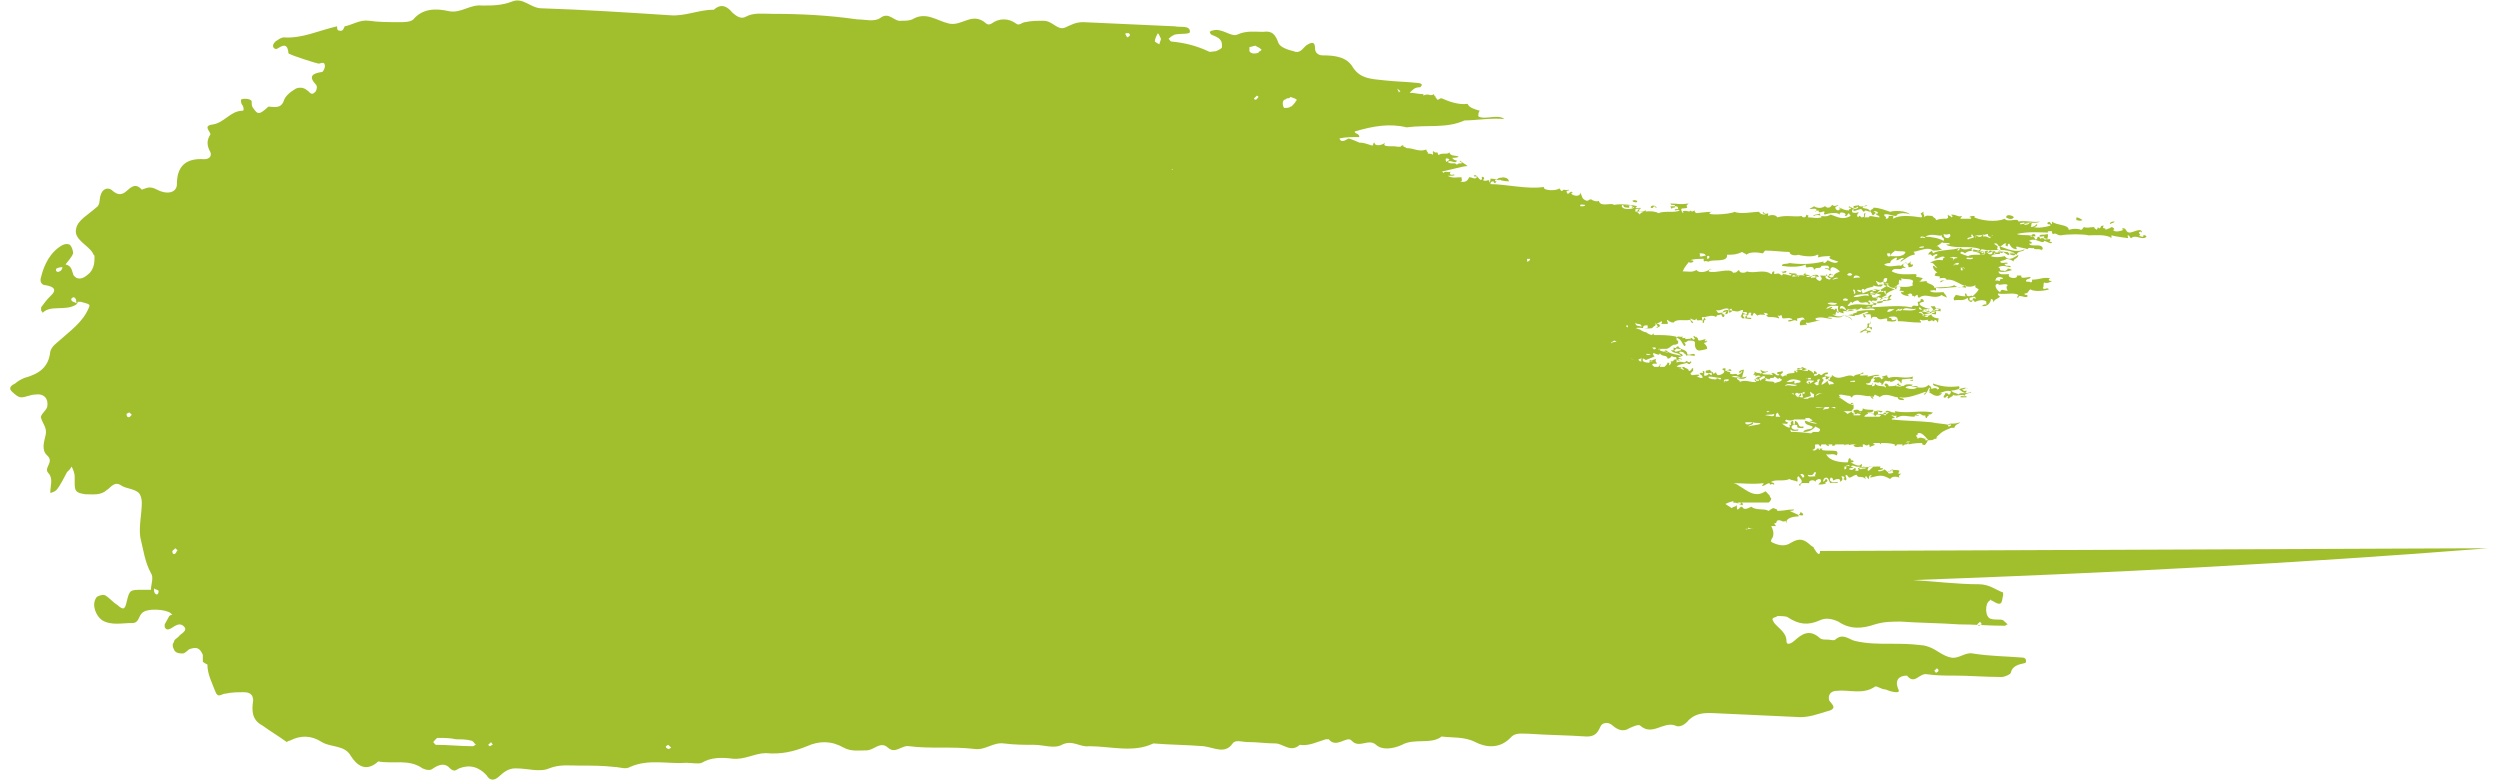 <?xml version="1.0" encoding="UTF-8"?> <svg xmlns="http://www.w3.org/2000/svg" width="163" height="51" viewBox="0 0 163 51" fill="none"> <path fill-rule="evenodd" clip-rule="evenodd" d="M118.269 35.745C118.269 35.655 118.169 35.655 118.07 35.564C117.672 35.203 117.373 35.023 116.777 35.384C116.379 35.655 115.981 35.564 115.583 35.384C115.384 35.294 115.483 35.203 115.583 35.023C115.682 34.752 115.583 34.481 115.483 34.301C115.583 34.301 115.782 34.301 115.782 34.301C115.782 34.21 115.682 34.21 115.682 34.12C115.881 34.12 115.782 34.03 115.881 33.94C116.18 33.849 116.18 34.12 116.478 33.94C116.379 33.94 116.478 34.21 116.478 34.03C116.478 33.759 116.976 33.669 117.274 33.669C117.175 33.488 117.473 33.669 117.572 33.579C117.572 33.488 117.473 33.398 117.373 33.398C117.373 33.488 117.373 33.488 117.274 33.579C117.075 33.488 116.876 33.398 116.677 33.308C116.777 33.308 116.976 33.308 116.976 33.218C116.478 33.218 116.379 33.308 115.881 33.308C115.881 33.127 115.682 33.218 115.682 33.127C115.483 33.127 115.384 33.308 115.285 33.308C115.086 33.127 114.489 33.308 114.19 33.037C113.991 33.127 113.693 33.308 113.593 33.037C113.395 33.037 113.494 33.127 113.295 33.218C113.196 33.218 113.295 32.947 113.196 32.947C113.196 33.037 112.997 33.037 112.897 33.127C112.798 33.037 112.599 32.947 112.499 32.856C112.698 32.766 112.897 32.676 113.096 32.676C113.096 32.676 112.997 32.676 112.997 32.766C113.295 32.766 113.395 32.856 113.593 32.947C113.693 32.856 113.593 32.766 113.494 32.766C113.494 32.856 113.494 32.856 113.494 32.947C113.395 32.856 113.395 32.856 113.295 32.766C113.494 32.766 113.693 32.766 113.991 32.766C114.389 32.766 114.887 32.766 115.285 32.766C115.384 32.766 115.483 32.586 115.483 32.495C115.483 32.495 115.384 32.405 115.384 32.315C115.285 32.225 115.086 31.954 115.086 32.044C114.389 32.495 113.892 31.954 113.395 31.683C113.295 31.593 113.096 31.502 112.997 31.502C113.693 31.502 114.19 31.593 114.986 31.502C114.986 31.593 114.887 31.593 114.887 31.683C115.086 31.683 115.185 31.502 115.384 31.502C115.384 31.593 115.384 31.593 115.483 31.593C115.483 31.502 115.583 31.593 115.682 31.593C115.682 31.412 115.483 31.502 115.483 31.412C115.782 31.232 116.279 31.412 116.677 31.232C116.777 31.322 117.075 31.322 117.175 31.412C117.274 31.232 117.075 31.141 117.274 31.051C117.373 31.232 117.672 31.412 117.274 31.593C117.373 31.593 117.274 31.683 117.373 31.683C117.373 31.412 117.672 31.502 117.97 31.502C117.871 31.322 118.269 31.232 118.368 31.412C118.368 31.322 118.468 31.232 118.667 31.232C118.866 31.412 118.567 31.502 118.567 31.593C118.667 31.593 118.965 31.593 119.065 31.502C118.766 31.502 119.363 31.412 119.065 31.232C118.965 31.232 119.065 31.322 118.866 31.412C118.866 31.232 118.965 31.141 119.065 31.141C119.263 31.141 119.263 31.502 119.363 31.502C119.462 31.412 119.761 31.593 119.86 31.412C119.562 31.502 119.164 31.412 119.363 31.141C119.562 31.141 119.462 31.322 119.562 31.322C119.661 31.232 120.059 31.141 119.96 31.412C120.159 31.322 120.159 31.232 120.059 31.051C120.358 31.051 120.258 31.232 120.159 31.232C120.258 31.232 120.258 31.322 120.358 31.322C120.457 31.141 120.258 31.051 120.358 30.961C120.457 30.961 120.457 31.051 120.557 31.141C120.756 31.141 120.855 30.961 121.054 30.961C121.153 31.232 121.352 30.961 121.651 31.232C121.651 31.141 121.551 31.141 121.651 31.051C121.75 31.051 121.75 31.232 121.85 31.232C121.85 31.141 121.85 31.051 121.949 30.961C121.949 30.961 121.949 31.051 122.049 30.961C122.049 31.051 121.949 30.961 121.949 31.141C122.646 30.961 122.745 30.961 123.242 31.232C123.342 31.051 123.64 31.051 123.839 31.141C123.74 30.961 123.939 30.961 123.939 30.871C123.64 30.961 123.839 30.78 123.839 30.69C123.64 30.6 123.541 30.69 123.342 30.6C123.342 30.78 123.143 30.69 123.043 30.78C123.043 30.69 122.845 30.6 122.845 30.6C122.845 30.69 122.447 30.78 122.447 30.69C122.447 30.6 122.845 30.69 122.745 30.509C122.546 30.6 122.546 30.419 122.646 30.419C121.949 30.419 121.949 30.419 121.352 30.509C121.352 30.419 121.452 30.329 121.352 30.239C121.253 30.509 120.855 30.239 120.656 30.148C120.756 30.148 120.855 30.148 120.855 30.058C120.756 29.968 120.656 30.058 120.656 29.968C120.756 29.968 120.656 29.878 120.557 29.878C120.457 30.058 120.557 30.058 120.457 30.148C119.96 30.148 119.263 30.058 119.065 29.607C119.263 29.697 119.462 29.517 119.761 29.697C119.761 29.607 119.86 29.607 119.761 29.426C119.462 29.336 119.164 29.426 118.766 29.336C118.866 29.246 118.866 29.246 118.667 29.246C118.667 29.336 118.667 29.336 118.567 29.336C118.667 29.246 118.667 29.246 118.468 29.246C118.468 29.336 118.269 29.426 118.169 29.336C118.468 29.246 118.269 29.065 118.368 28.975C118.468 28.975 118.468 28.975 118.567 28.975C118.667 29.065 118.667 29.155 118.766 29.065C118.667 29.065 118.766 28.975 118.766 28.975C118.866 28.975 118.965 28.975 119.065 28.975C119.065 29.065 119.164 29.065 119.263 29.065C119.263 28.975 119.164 28.975 119.164 28.975C119.263 28.975 119.363 28.975 119.462 28.975C119.462 28.975 119.462 28.975 119.462 29.065C119.562 29.065 119.661 29.065 119.661 28.975H119.761C119.86 28.975 119.86 28.975 119.86 28.975C119.96 28.975 120.159 28.975 120.258 28.975C120.258 29.065 120.258 29.065 120.258 29.065C120.258 28.975 120.457 28.975 120.457 28.975H120.557C120.557 29.065 120.656 28.975 120.756 28.975C120.855 28.975 121.054 28.975 121.153 28.975C121.054 28.975 120.855 28.975 120.855 29.065C121.054 29.246 121.253 29.065 121.452 29.155C121.452 29.065 121.452 29.065 121.452 28.975H121.551C121.651 29.065 121.75 29.065 121.85 28.975C121.949 29.065 121.85 29.155 121.949 29.155C121.949 29.065 122.248 29.065 122.248 28.975C122.148 28.975 122.148 28.975 122.148 28.885C122.248 28.885 122.447 28.885 122.546 28.885C122.546 28.885 122.546 28.885 122.646 28.975C122.646 28.975 122.646 28.975 122.646 28.885C122.944 28.885 123.242 28.885 123.541 28.975C123.541 28.975 123.541 28.975 123.541 29.065H123.64C123.64 29.065 123.64 28.975 123.74 28.975C123.839 28.975 123.939 28.975 124.038 28.975V29.065C124.138 29.065 124.138 28.975 124.237 28.975C124.337 28.975 124.337 28.975 124.436 28.885V28.975C124.834 28.885 125.132 28.885 125.331 28.885V28.975C125.331 28.975 125.53 29.065 125.53 28.975C125.63 28.885 125.63 28.794 125.729 28.704C125.63 28.704 125.63 28.704 125.53 28.704C125.53 28.614 125.53 28.614 125.63 28.614C125.331 28.614 125.232 28.433 125.033 28.614C125.033 28.524 124.933 28.433 124.933 28.433C124.933 28.343 125.033 28.343 125.033 28.343C125.033 28.343 125.033 28.343 125.033 28.253C125.232 28.163 125.431 28.343 125.729 28.704C125.928 28.704 126.028 28.704 126.127 28.614C126.227 28.614 126.227 28.614 126.326 28.524H126.227C126.326 28.433 126.426 28.343 126.525 28.253C126.724 28.072 127.022 27.982 127.221 27.892C127.221 27.892 127.221 27.892 127.321 27.892H127.42C127.52 27.621 127.619 27.711 127.818 27.531C127.52 27.621 127.42 27.621 127.122 27.621C127.122 27.621 127.122 27.621 127.122 27.711C127.122 27.711 127.122 27.711 127.221 27.711H127.122C126.724 27.621 126.326 27.621 125.928 27.531C125.033 27.441 124.138 27.441 123.342 27.35C123.342 27.26 123.441 27.26 123.541 27.26C123.541 27.17 123.242 27.079 123.342 27.079C123.441 27.079 123.541 27.17 123.64 27.079C123.64 27.17 123.64 27.17 123.64 27.26C124.038 26.989 124.337 27.17 124.834 27.17C124.834 26.989 125.033 27.17 125.132 27.079C125.033 27.079 124.834 26.989 125.033 26.989C125.232 26.899 125.331 27.17 125.53 27.079C125.53 27.17 125.53 27.26 125.63 27.26C125.63 27.079 125.829 27.17 125.729 26.989C125.829 27.079 125.928 26.989 126.028 26.899C125.232 26.718 124.436 26.989 123.541 26.809C123.541 26.899 123.64 26.899 123.541 26.899C123.242 26.899 123.143 26.718 122.944 26.809C122.944 26.989 123.143 26.809 123.143 26.899C122.944 27.079 122.745 26.989 122.447 26.989C122.447 26.899 122.447 26.809 122.347 26.809C122.546 26.809 122.646 26.989 122.745 26.809C122.646 26.809 122.347 26.718 122.347 26.809C122.248 26.809 122.148 26.809 122.148 26.809C122.248 26.809 122.148 26.989 122.148 26.989C121.949 26.899 121.85 27.079 121.75 26.899C121.949 26.899 122.148 26.899 122.148 26.718C121.75 26.718 121.651 26.718 121.452 26.628C121.452 26.718 121.452 26.809 121.253 26.809C121.054 26.538 120.656 26.899 120.457 26.989C120.358 26.899 120.258 26.809 120.159 26.809C120.358 26.809 120.457 26.809 120.656 26.809C120.756 26.809 120.756 26.718 120.855 26.628V26.448C120.855 26.448 120.855 26.448 120.855 26.357C120.855 26.448 120.656 26.357 120.656 26.357C120.756 26.357 120.955 26.267 120.756 26.267C120.656 26.267 120.656 26.357 120.656 26.357C120.358 26.267 120.159 25.996 119.86 25.906C119.96 25.906 119.96 25.906 119.96 25.906C120.159 25.906 119.761 25.816 119.96 25.726C120.159 25.726 120.457 25.816 120.656 25.816C120.656 25.906 120.656 25.906 120.756 25.906C120.855 25.545 121.75 25.906 121.949 25.816C121.85 25.816 121.85 25.816 121.85 25.816C122.049 25.816 121.949 25.996 122.148 25.996C122.148 25.906 121.949 25.816 122.049 25.816C122.148 25.996 122.148 25.816 122.248 25.726C122.347 25.816 122.546 25.816 122.546 25.906C122.944 25.545 123.441 25.906 123.74 25.906C123.74 26.087 123.939 26.087 124.138 26.087C124.138 25.906 123.839 25.996 123.839 25.906C124.337 25.996 125.033 25.726 125.53 25.545C125.63 25.635 125.431 25.635 125.431 25.726C125.63 25.726 125.53 25.545 125.729 25.545C126.028 25.726 126.326 25.996 126.625 25.635C126.525 25.635 126.426 25.635 126.426 25.635C126.525 25.635 127.022 25.364 127.221 25.545C127.122 25.635 127.221 25.726 127.022 25.726C127.022 25.635 126.923 25.635 126.823 25.635C126.823 25.816 126.724 25.726 126.724 25.906C126.923 25.996 126.823 25.816 127.022 25.816C127.022 25.906 126.923 25.906 127.022 25.996C127.122 25.906 127.42 25.816 127.321 25.726C127.52 25.906 127.918 25.635 128.117 25.816C128.117 25.906 127.818 25.726 127.818 25.906C127.918 25.906 128.117 25.906 128.216 25.906C128.216 25.726 128.117 25.906 128.117 25.816C128.017 25.635 128.614 25.635 128.515 25.545C128.216 25.726 127.719 25.545 127.719 25.726C127.619 25.635 127.321 25.635 127.221 25.455C127.42 25.455 127.42 25.455 127.719 25.364C127.818 25.455 128.216 25.816 128.216 25.455C128.017 25.545 128.017 25.455 127.918 25.364C128.117 25.455 128.117 25.184 128.316 25.364C128.216 25.184 127.818 25.364 127.719 25.364C127.719 25.274 127.818 25.274 127.719 25.184C127.022 25.274 126.525 25.184 126.028 25.003C126.028 25.274 126.426 25.094 126.426 25.364C126.326 25.364 126.326 25.364 126.326 25.455C126.326 25.274 126.127 25.274 125.928 25.364C125.928 25.184 125.829 25.184 125.729 25.094C125.53 25.364 125.033 25.274 124.635 25.184C124.635 25.094 124.735 25.094 124.735 25.094C124.337 25.003 124.138 25.094 124.138 25.184C124.138 25.094 123.839 25.274 123.74 25.184C123.74 25.184 123.939 25.003 123.74 25.003C123.64 25.184 123.441 25.184 123.143 25.184C123.143 25.094 123.043 25.003 122.944 25.003C122.745 25.094 123.043 25.184 122.944 25.274C122.845 25.094 122.447 25.274 122.248 25.003C122.248 25.094 122.248 25.184 122.049 25.184C122.049 25.094 122.148 24.913 122.049 25.003C122.148 25.184 121.651 25.094 121.651 25.003C122.148 25.003 121.85 24.733 122.148 24.642C122.148 24.642 122.148 24.733 122.248 24.733C122.248 24.823 122.148 24.823 122.148 24.913C122.447 24.913 122.447 25.003 122.546 24.913C122.646 25.003 122.745 25.003 122.646 25.094C122.845 25.094 122.745 24.913 122.944 24.823C123.043 24.823 123.143 24.913 123.242 24.823C123.242 24.913 123.242 24.913 123.242 24.913C123.541 24.823 123.342 24.913 123.64 24.733C123.839 24.823 123.939 24.913 123.939 25.003C124.038 25.003 123.939 24.733 124.038 24.733C124.337 24.733 124.436 24.642 124.735 24.733C124.735 24.823 124.536 24.733 124.536 24.823C124.635 24.823 124.635 24.823 124.735 24.823C124.735 24.642 124.635 24.733 124.735 24.552C124.138 24.733 123.64 24.462 123.143 24.642C123.043 24.552 123.043 24.552 123.043 24.462C122.745 24.552 122.546 24.552 122.845 24.642C122.745 24.642 122.745 24.733 122.646 24.733C122.646 24.552 122.347 24.552 122.347 24.642C122.347 24.462 122.148 24.733 122.148 24.642C122.049 24.462 122.447 24.552 122.546 24.462C122.347 24.372 121.949 24.552 121.75 24.552C121.949 24.372 121.352 24.552 121.253 24.462C121.253 24.372 121.651 24.372 121.452 24.281C121.253 24.462 120.955 24.372 120.855 24.552C120.457 24.281 119.96 24.913 119.462 24.462C119.363 24.642 119.065 24.552 118.965 24.462C118.965 24.372 119.263 24.462 119.164 24.281C118.965 24.281 118.866 24.372 118.766 24.462C118.667 24.462 118.667 24.372 118.567 24.372C118.567 24.462 118.269 24.552 118.269 24.462C118.269 24.372 118.368 24.372 118.468 24.372C118.468 24.281 118.368 24.191 118.269 24.191C118.269 24.281 118.269 24.372 118.269 24.372C118.169 24.191 117.871 24.101 117.473 23.92C117.473 24.191 117.175 23.83 117.175 24.101C117.373 24.101 117.672 23.92 117.473 24.101C117.672 24.191 117.771 24.01 117.871 24.101V24.191C117.572 24.191 117.373 24.01 117.075 24.191C117.175 24.191 117.274 24.191 117.274 24.191C117.175 24.191 117.175 24.191 117.175 24.281C117.075 24.281 117.075 24.101 116.976 24.191C117.175 24.462 116.379 24.191 116.478 24.552C116.379 24.372 116.379 24.552 116.18 24.552C116.18 24.462 116.08 24.462 116.08 24.462C116.08 24.372 116.379 24.281 116.18 24.191C116.18 24.281 115.782 24.191 115.881 24.372C115.981 24.372 116.08 24.462 115.981 24.462C115.782 24.552 115.682 24.191 115.483 24.372C115.583 24.372 115.583 24.462 115.583 24.462C115.285 24.372 115.086 24.462 114.887 24.372C114.986 24.281 115.285 24.281 115.285 24.191C115.086 24.281 114.887 24.191 114.787 24.101C114.787 24.281 114.986 24.281 114.787 24.372C114.787 24.281 114.489 24.372 114.389 24.191C114.489 24.372 114.19 24.462 114.389 24.462C114.489 24.281 114.389 24.552 114.489 24.552C114.489 24.462 114.787 24.462 114.787 24.552C114.688 24.552 114.389 24.642 114.489 24.733C114.489 24.642 114.688 24.733 114.688 24.733C114.588 24.823 114.489 24.733 114.389 24.733C114.389 24.823 114.588 24.913 114.389 24.913C114.091 24.913 113.792 24.733 113.395 24.913C113.593 24.823 113.096 24.733 113.295 24.642C113.494 24.733 113.792 24.733 113.892 24.552C113.593 24.642 113.196 24.642 112.897 24.552C113.196 24.462 113.295 24.552 113.593 24.642C113.593 24.372 113.693 24.372 113.693 24.101C113.494 24.101 113.295 24.281 113.395 24.281C113.494 24.372 113.593 24.101 113.593 24.191C113.593 24.281 113.494 24.372 113.295 24.462C113.196 24.281 113.096 24.462 112.798 24.372C112.897 24.191 112.599 24.281 112.599 24.191C112.698 24.101 112.698 24.191 112.897 24.191C112.798 23.92 112.698 24.191 112.499 24.191C112.499 24.101 112.499 24.01 112.499 24.01C112.4 24.01 112.3 24.01 112.3 24.101C112.599 24.191 112.3 24.462 112.002 24.462C111.902 24.372 111.902 24.372 111.902 24.281C111.803 24.281 111.803 24.372 111.703 24.372C111.703 24.191 111.505 24.281 111.505 24.101C111.306 24.191 111.206 24.101 111.206 24.281C111.306 24.372 111.405 24.281 111.405 24.372C111.405 24.462 111.107 24.552 111.107 24.462C111.107 24.281 111.206 24.191 111.007 24.191C111.107 24.462 110.908 24.191 110.808 24.372C110.908 24.462 111.007 24.462 111.007 24.642H110.908C110.808 24.642 110.709 24.552 110.609 24.552C110.709 24.552 110.808 24.462 110.808 24.462C110.709 24.372 110.51 24.462 110.311 24.462L110.211 24.372C110.311 24.281 110.311 24.191 110.41 24.191C110.311 24.101 110.51 24.01 110.311 24.01C110.311 24.101 110.211 24.191 110.112 24.191C110.112 24.01 109.813 24.01 109.813 23.92C109.714 23.92 109.615 24.01 109.515 24.01C109.515 24.01 109.515 24.01 109.416 23.92H109.316C109.416 23.74 109.813 23.74 110.012 23.649C110.012 23.74 110.112 23.74 110.211 23.74C110.112 23.649 110.41 23.649 110.211 23.559C110.112 23.74 110.012 23.469 109.913 23.559C109.913 23.74 109.515 23.469 109.316 23.649C109.316 23.559 109.316 23.469 109.316 23.469C109.316 23.469 109.515 23.559 109.515 23.469C109.416 23.469 109.316 23.379 109.117 23.469C109.117 23.559 109.117 23.559 108.918 23.559C109.018 23.649 108.918 23.74 108.819 23.83C108.819 23.649 108.918 23.649 108.719 23.649C108.719 23.74 108.62 23.83 108.52 23.92C108.421 23.92 108.321 23.92 108.222 23.92C108.222 23.83 108.321 23.74 108.222 23.74C108.222 23.83 108.222 23.83 108.122 23.92C108.023 23.92 107.923 23.92 107.725 23.92C108.023 23.92 107.725 23.92 107.725 23.74C107.824 23.74 107.824 23.74 107.824 23.649C107.725 23.74 108.122 23.74 108.023 23.649C107.923 23.649 107.923 23.379 108.023 23.379C107.824 23.469 107.625 23.469 107.526 23.649C107.227 23.649 107.028 23.559 107.128 23.379C107.227 23.379 107.227 23.469 107.327 23.469C107.526 23.379 107.824 23.288 107.923 23.198C107.824 23.288 107.725 23.017 107.824 23.017C108.023 23.108 108.222 23.198 108.222 23.017C108.321 23.288 108.719 23.108 108.719 23.379C108.918 23.379 108.918 23.288 109.018 23.198C109.018 23.288 109.217 23.288 109.316 23.288C109.217 23.379 109.416 23.469 109.416 23.469C109.416 23.288 109.813 23.559 109.615 23.379C109.515 23.379 109.515 23.379 109.416 23.288C109.615 23.288 109.615 23.198 109.714 23.198C109.714 23.017 109.416 23.108 109.515 22.927C109.615 22.927 109.714 22.927 109.813 23.017C109.714 23.017 110.012 23.108 109.913 23.198C110.112 23.108 110.211 23.198 110.51 23.198C110.51 22.927 110.211 23.198 110.012 23.108C110.012 22.747 109.515 22.837 109.416 22.566C109.217 22.656 109.316 22.747 109.117 22.656C109.117 22.747 109.117 22.837 109.117 22.837C109.316 22.837 109.217 22.656 109.416 22.747C109.515 22.747 109.615 22.747 109.615 22.837C109.515 22.837 109.416 22.927 109.217 22.927C109.217 22.747 108.918 22.927 108.918 22.747C109.018 23.108 109.416 22.927 109.615 23.198C109.316 23.108 108.918 23.108 108.62 22.837C108.52 22.837 108.62 22.927 108.62 22.927C108.62 22.837 108.52 22.837 108.52 22.927C108.62 22.927 108.819 23.017 108.719 23.017C108.62 22.927 108.321 22.927 108.222 22.837C108.222 22.747 108.321 22.747 108.421 22.747C108.52 22.747 108.52 22.747 108.62 22.747C108.819 22.747 108.918 22.566 109.117 22.476C109.217 22.476 109.316 22.476 109.416 22.386C109.416 22.295 109.416 22.295 109.416 22.205C109.316 22.205 109.316 22.205 109.316 22.115C109.316 22.115 109.316 22.115 109.316 22.025C109.615 22.115 109.615 22.295 109.813 22.566C110.012 22.476 109.813 22.386 109.813 22.295C109.913 22.386 110.012 22.205 110.112 22.205C110.311 22.205 110.41 22.205 110.51 22.295C110.51 22.386 110.51 22.386 110.51 22.476C110.51 22.656 110.609 22.927 110.908 22.837C111.007 22.837 111.306 22.747 111.306 22.747C111.306 22.656 111.306 22.566 111.107 22.386C111.107 22.295 111.306 22.386 111.306 22.205C111.007 22.295 111.206 22.205 111.206 22.115C111.107 22.115 110.908 22.205 110.808 22.205C110.808 22.205 110.709 22.205 110.709 22.115C110.709 22.025 110.609 22.025 110.609 21.934C110.609 22.115 110.51 21.844 110.41 21.934C110.41 22.025 110.51 22.025 110.51 22.115C110.41 22.115 110.41 22.115 110.41 22.205C110.41 22.115 110.311 22.025 110.211 22.025C110.211 22.115 110.311 22.115 110.211 22.115C110.211 22.025 109.714 22.205 109.913 22.025C109.813 22.025 109.615 22.115 109.714 21.934C109.515 22.025 109.416 21.844 109.316 22.025C109.316 22.025 109.316 21.934 109.217 21.934C108.819 21.844 108.321 21.844 107.824 21.844V21.754C107.725 21.754 107.725 21.844 107.725 21.844C107.625 21.844 107.426 21.754 107.327 21.663C107.227 21.663 107.028 21.573 106.929 21.483C106.829 21.483 106.73 21.393 106.63 21.393C107.028 21.302 107.227 21.483 107.725 21.393C107.824 21.212 108.023 21.302 107.923 21.032C108.023 21.212 108.222 21.302 107.923 21.393C108.122 21.393 108.321 21.212 108.222 21.212C108.122 21.212 108.321 21.122 108.023 21.122C108.122 21.032 108.222 21.032 108.321 20.941C108.421 21.032 108.321 21.032 108.321 21.122C108.52 21.122 108.52 21.122 108.719 21.122C108.819 21.032 108.62 20.941 108.719 20.851C108.819 20.941 108.918 21.032 109.117 21.032C109.316 20.761 109.813 20.941 110.211 20.851C110.211 20.941 110.311 21.122 110.41 21.032C110.311 20.941 110.211 20.851 110.211 20.761C110.41 20.851 110.51 20.941 110.609 20.761C110.609 21.032 110.908 20.761 111.007 20.941C111.007 20.851 110.908 20.671 111.007 20.671H111.107C111.107 20.851 111.007 20.851 111.007 21.032C111.206 21.122 111.007 20.851 111.206 20.851C111.206 20.761 111.107 20.761 111.107 20.671C111.306 20.671 111.604 20.49 111.902 20.671C111.902 20.49 112.101 20.58 112.201 20.49C112.3 20.49 112.201 20.671 112.4 20.671C112.4 20.58 112.499 20.58 112.4 20.49C112.3 20.49 112.3 20.49 112.3 20.4C112.4 20.039 112.997 20.309 113.295 20.309C113.395 20.309 113.792 20.039 113.593 20.4C113.693 20.309 113.991 20.309 113.892 20.49C113.792 20.49 113.693 20.4 113.593 20.4C113.593 20.49 113.494 20.58 113.494 20.671C113.693 20.58 113.395 20.761 113.693 20.761C113.892 20.761 113.494 20.58 113.693 20.49C113.792 20.49 113.892 20.49 113.892 20.58C113.792 20.58 113.792 20.671 113.792 20.761C113.892 20.761 114.19 20.851 114.19 20.761C114.19 20.671 113.892 20.761 113.892 20.671C113.892 20.58 113.991 20.309 113.892 20.58C114.091 20.58 113.892 20.309 114.19 20.4C114.19 20.49 114.091 20.49 114.19 20.58C114.389 20.58 114.19 20.49 114.389 20.4C114.489 20.49 114.489 20.49 114.588 20.58C114.787 20.4 115.285 20.671 114.986 20.4C115.086 20.4 115.185 20.4 115.285 20.49C115.086 20.58 115.185 20.58 115.285 20.671C115.583 20.671 115.782 20.671 115.981 20.761C116.08 20.671 115.782 20.58 115.981 20.58C115.981 20.671 116.08 20.49 116.18 20.58C116.18 20.671 116.18 20.761 116.279 20.761C116.478 20.761 116.777 20.671 116.876 20.851C116.777 20.851 116.578 20.851 116.578 20.941C116.777 21.032 116.976 20.761 117.175 20.941C117.175 20.851 117.175 20.851 117.175 20.761C117.373 20.761 117.572 20.58 117.672 20.851C117.473 20.761 117.274 21.032 117.373 21.212C117.572 21.212 117.771 21.122 117.771 21.212C117.871 21.122 117.672 21.122 117.771 21.032C117.97 21.122 118.468 20.851 118.667 20.941C118.567 20.851 118.368 20.941 118.368 20.761C118.766 20.58 119.263 20.851 119.462 20.761C119.363 20.671 119.263 20.761 119.164 20.671C119.462 20.58 119.661 20.761 120.059 20.671C120.159 20.671 120.059 20.58 120.159 20.58C120.358 20.58 120.756 20.761 120.756 20.941C120.756 20.671 120.457 20.671 120.358 20.58C120.656 20.49 120.756 20.671 120.955 20.58C120.955 20.49 120.656 20.58 120.756 20.49C120.258 20.58 119.86 20.761 119.462 20.49C119.86 20.58 119.562 20.49 119.761 20.309C119.96 20.309 120.159 20.49 120.258 20.4C120.258 20.4 120.159 20.4 120.159 20.309C120.358 20.219 120.656 20.4 120.557 20.309C120.457 20.309 120.457 20.309 120.358 20.219C120.855 20.129 121.153 20.309 121.352 20.039C121.452 20.309 122.148 19.948 122.248 20.219C121.651 20.219 121.452 20.219 121.054 20.309C121.153 20.4 120.855 20.4 120.756 20.49C121.054 20.671 121.452 20.4 121.75 20.309C121.75 20.4 121.85 20.4 121.85 20.4C121.651 20.4 121.651 20.49 121.452 20.49C121.551 20.58 121.452 20.761 121.651 20.671C121.651 20.58 121.551 20.58 121.551 20.49C121.651 20.49 121.85 20.49 121.949 20.49C122.049 20.761 121.949 20.761 121.949 21.122C121.85 21.122 121.85 21.032 121.75 21.122C121.85 21.483 121.452 21.483 121.253 21.663C121.452 21.754 121.452 21.483 121.75 21.573C121.75 21.663 121.651 21.663 121.75 21.754C121.75 21.573 122.049 21.754 121.949 21.573C121.85 21.573 121.75 21.573 121.651 21.483C121.75 21.483 121.651 21.393 121.75 21.393C121.949 21.302 121.949 21.483 122.049 21.483V21.393C122.049 21.212 121.85 21.483 121.85 21.212C122.049 20.941 121.85 20.58 122.347 20.671C122.546 20.941 122.745 20.761 123.043 20.761C123.043 20.851 123.043 20.851 123.043 20.941C123.143 20.941 123.64 21.032 123.64 20.851C123.64 20.761 123.541 20.941 123.342 20.851C123.342 20.671 123.143 20.761 123.143 20.671C123.64 20.58 123.74 20.671 123.74 20.941C124.237 20.941 124.536 21.032 125.232 21.032C125.331 20.941 125.033 20.851 125.232 20.851C125.431 20.941 125.431 20.851 125.729 20.851C125.63 20.941 125.729 20.941 125.829 20.941C126.028 20.761 126.127 21.122 126.127 20.851C126.227 20.851 126.326 20.941 126.326 21.032C126.426 20.941 126.326 20.851 126.426 20.761C126.227 20.761 125.928 20.671 125.928 20.49C125.829 20.58 125.431 20.671 125.331 20.58C125.431 20.49 125.829 20.4 126.127 20.4C126.127 20.309 126.127 20.309 126.127 20.219C126.326 20.219 126.326 20.309 126.426 20.129C126.227 19.948 126.028 20.49 125.63 20.309C125.928 20.309 125.63 20.219 125.829 20.129C125.53 20.129 124.735 19.768 125.431 19.678C125.431 19.497 125.331 19.497 125.232 19.497C125.232 19.587 125.232 19.678 125.033 19.678C125.033 19.768 125.132 19.948 125.033 19.948C124.834 19.948 124.735 19.858 124.635 20.039C123.74 19.858 122.646 20.039 121.651 20.039C121.85 19.948 121.85 19.948 122.049 20.039C122.049 19.768 122.347 19.948 122.347 19.858C122.148 19.858 122.546 19.768 122.347 19.678C122.745 19.587 123.143 19.678 123.342 19.497C122.944 19.497 123.541 19.226 123.242 19.226C123.043 19.497 122.646 19.497 122.347 19.317C122.347 19.407 122.347 19.407 122.347 19.497C122.148 19.317 122.546 19.317 122.646 19.226C122.447 19.136 122.248 19.136 122.049 19.046C122.049 18.956 122.148 18.865 122.248 18.865C122.447 18.865 122.447 18.956 122.646 18.865C122.646 18.956 122.646 18.956 122.646 19.046C122.845 19.046 122.845 18.956 122.944 18.956C122.944 19.046 122.944 19.136 122.944 19.226C123.043 19.046 123.342 18.956 123.541 18.865C123.143 18.775 122.745 18.414 122.447 18.595C122.447 18.504 122.248 18.324 122.347 18.324C122.546 18.414 122.546 18.504 122.845 18.324C122.845 18.414 122.745 18.414 122.845 18.504C123.242 18.504 123.043 18.775 123.541 18.775C123.64 18.685 123.64 18.595 123.839 18.504C123.74 18.504 123.839 18.324 123.839 18.233C123.939 18.324 124.038 18.324 123.939 18.143C124.138 18.233 124.635 18.143 124.735 18.324C124.735 18.414 124.635 18.504 124.735 18.595C124.436 18.775 123.939 18.685 123.541 18.685C123.541 18.775 123.541 18.865 123.64 18.865C123.64 18.775 123.64 18.685 123.839 18.685C123.939 18.775 123.939 18.775 123.839 18.956C123.939 18.956 124.138 18.956 124.138 19.046C124.038 19.046 124.038 19.046 123.939 19.046C123.939 19.226 124.337 19.317 124.536 19.317C124.436 19.317 124.436 19.226 124.337 19.226C124.436 19.226 124.436 19.136 124.536 19.136C124.735 19.136 124.635 19.317 124.735 19.317C124.834 19.226 124.834 19.407 124.834 19.407C124.834 19.317 124.933 19.226 125.033 19.226C125.033 19.317 125.033 19.407 125.132 19.407C125.63 19.046 126.028 19.587 126.625 19.226C126.625 19.317 126.823 19.317 126.923 19.407C126.923 19.226 126.724 19.136 126.724 19.046C126.525 19.046 125.928 19.136 125.829 18.956C125.928 18.956 126.127 18.865 126.227 18.956C126.227 18.865 126.227 18.775 126.227 18.775C126.823 18.865 127.619 18.595 128.216 18.775C128.117 18.775 128.216 18.595 128.117 18.595C127.918 18.775 127.619 18.775 127.42 18.595C127.122 18.775 126.426 18.685 126.127 18.775C126.127 18.504 125.53 18.504 125.63 18.324C125.431 18.324 125.232 18.414 125.132 18.324C125.331 18.324 125.232 18.143 125.431 18.143C125.331 18.143 125.132 18.053 124.933 18.053C124.933 17.963 125.033 17.872 124.834 17.872C124.337 17.872 123.839 17.963 123.342 17.692C123.441 17.421 123.839 17.602 124.038 17.511C123.839 17.421 124.337 17.511 124.237 17.421C124.038 17.421 124.038 17.15 124.237 17.15C124.337 17.15 124.436 17.241 124.436 17.421C124.536 17.421 124.735 17.421 124.735 17.241C124.436 17.331 124.635 16.97 124.536 17.06C124.536 17.15 124.436 17.15 124.337 17.241C124.337 16.97 124.038 17.241 123.939 17.331C123.74 17.241 123.143 17.511 122.845 17.241C123.043 17.15 123.143 17.15 123.242 17.15C123.242 16.97 123.441 16.879 123.64 16.789C123.74 16.879 123.64 16.879 123.64 16.97C123.839 16.97 124.038 16.699 124.138 16.879C124.038 16.879 123.839 17.06 123.939 17.06C124.237 16.879 124.536 16.609 124.834 16.609C124.834 16.518 124.834 16.428 124.735 16.428C125.232 16.338 125.729 16.067 126.028 16.338C126.227 16.338 126.525 16.338 126.625 16.248C126.426 16.248 126.426 15.977 126.227 16.067C126.426 15.977 126.525 15.886 126.625 15.796C126.724 15.886 127.022 15.796 127.122 15.886C127.221 15.977 126.823 15.886 126.923 15.977C127.52 16.248 128.515 15.977 129.111 16.248C129.012 16.428 128.614 16.157 128.614 16.338C128.813 16.428 129.111 16.338 129.41 16.428C129.509 16.609 129.31 16.609 129.111 16.609C129.111 16.338 128.316 16.518 128.614 16.157C128.316 16.248 128.017 16.338 127.818 16.157C127.719 16.157 127.818 16.338 127.619 16.338C127.619 16.248 127.719 16.248 127.719 16.157C127.42 16.338 126.426 16.248 126.028 16.518C126.028 16.428 125.928 16.338 125.928 16.338C125.928 16.428 125.729 16.428 125.729 16.609C125.928 16.518 125.928 16.699 126.028 16.699C126.028 16.609 126.326 16.518 126.326 16.609C126.326 16.699 126.127 16.699 126.127 16.789H126.227C126.227 16.789 126.127 16.789 126.127 16.879C126.426 16.879 126.625 16.609 126.823 16.789C126.625 16.789 126.724 16.97 126.625 16.97C126.326 16.879 125.928 17.06 125.829 17.15C126.127 17.06 126.127 17.421 126.326 17.421C126.127 17.511 126.227 17.331 126.028 17.331C126.028 17.602 126.227 17.692 126.326 17.782C126.127 17.782 126.227 17.872 126.127 17.963C126.326 18.053 126.625 17.963 126.426 18.143C126.625 18.143 126.823 18.053 126.923 18.233C126.823 18.324 126.426 18.233 126.525 18.414C127.42 17.782 127.918 19.046 128.813 18.595C128.713 18.775 128.912 18.775 129.012 18.865C128.912 19.046 128.813 19.136 128.614 19.317C128.515 19.226 128.515 19.317 128.316 19.317C128.117 19.226 128.316 19.136 128.117 19.136C128.117 19.226 128.117 19.317 128.216 19.317C127.918 19.317 127.918 19.317 127.52 19.226C127.42 19.407 127.321 19.407 127.42 19.587C127.818 19.497 127.918 19.678 128.316 19.407C128.216 19.497 128.515 19.858 128.614 19.587C128.515 19.587 128.415 19.587 128.415 19.587C128.415 19.497 128.415 19.407 128.415 19.407C128.614 19.407 128.813 19.226 128.813 19.497C128.713 19.407 128.614 19.407 128.614 19.587C128.813 19.587 128.614 19.678 128.813 19.678C128.912 19.587 129.41 19.497 129.509 19.678C129.509 19.768 129.509 19.768 129.509 19.858C129.211 19.768 129.111 20.219 129.211 19.948C129.609 20.039 129.808 19.678 129.808 19.497C130.007 19.497 129.907 19.678 130.007 19.678C130.007 19.497 130.305 19.497 130.405 19.317C130.305 19.317 130.206 19.136 130.305 19.136C130.703 19.226 131.3 19.046 131.598 19.226C131.598 19.317 131.399 19.407 131.598 19.407C131.598 19.136 132.096 19.497 132.195 19.317C132.195 19.136 131.996 19.317 131.996 19.136C132.295 19.136 132.195 18.956 132.394 18.865C132.593 19.046 133.389 18.956 133.588 18.865C133.488 18.685 133.289 18.956 133.19 18.775C133.289 18.685 133.19 18.504 133.289 18.414C133.389 18.504 133.687 18.414 133.787 18.324C133.588 18.324 133.488 18.233 133.687 18.143C133.19 18.053 132.991 18.233 132.493 18.233C132.493 18.324 132.493 18.414 132.394 18.414C132.394 18.324 132.096 18.414 132.096 18.324C132.096 18.143 132.394 18.233 132.394 18.053C132.195 18.053 131.698 18.233 131.797 17.963C131.698 17.963 131.598 17.963 131.499 17.963C131.598 18.233 130.802 18.143 131.001 17.872C130.703 17.872 130.305 17.963 130.305 17.692C130.603 17.782 130.902 17.692 131.2 17.602C131.101 17.602 131.101 17.511 130.902 17.511C130.902 17.602 130.802 17.602 130.703 17.692C130.703 17.602 130.504 17.692 130.405 17.602C130.405 17.421 130.305 17.511 130.305 17.421C130.603 17.241 130.902 17.421 131.101 17.421C131.101 17.241 130.802 17.421 130.703 17.241C130.703 17.15 130.902 17.241 130.902 17.15C130.802 17.06 130.504 17.241 130.405 17.06C130.504 16.97 130.802 16.97 130.802 16.879C131.001 16.879 131.2 16.97 131.3 17.06C131.2 16.879 131.598 16.879 131.598 16.609C131.3 16.789 131.001 17.06 130.703 16.699C130.405 16.789 130.007 16.789 129.808 16.699C129.907 16.609 130.106 16.609 130.106 16.428C130.007 16.248 129.708 16.609 129.509 16.428C129.609 16.428 129.609 16.428 129.609 16.338C129.41 16.338 129.41 16.428 129.31 16.518C129.211 16.518 129.012 16.338 129.211 16.248C129.907 16.428 130.504 16.157 131.2 16.428C130.802 16.518 130.305 16.248 130.106 16.518C130.405 16.338 130.504 16.609 130.603 16.428C130.802 16.518 130.902 16.699 131.101 16.609C130.902 16.699 131.001 16.518 131.101 16.518C131.3 16.518 131.3 16.518 131.499 16.609C131.499 16.338 131.996 16.428 131.996 16.248C131.499 16.518 130.902 16.248 130.405 16.067C130.305 16.157 130.504 16.248 130.405 16.338C130.305 16.338 130.305 16.248 130.206 16.248C130.305 15.977 130.206 16.067 130.007 15.886C130.305 15.796 130.206 16.067 130.405 16.067C130.504 16.067 130.703 15.796 130.802 15.886C130.802 15.977 130.703 15.977 130.703 15.977C130.802 15.977 130.802 16.067 130.902 16.067C130.902 15.977 130.902 15.886 131.001 15.886C131.101 16.067 131.2 16.248 131.499 16.248C131.499 16.157 131.399 16.157 131.499 16.067C131.698 16.157 131.996 16.157 132.195 16.248C132.295 16.067 132.493 16.248 132.593 16.157C132.593 16.338 133.09 16.157 133.09 16.338C133.09 16.338 133.09 16.248 133.19 16.248C133.19 15.796 132.394 16.157 132.295 15.886C132.593 15.886 132.493 15.796 132.295 15.706C132.692 15.435 133.19 15.977 133.289 15.706C133.389 15.706 133.787 15.977 133.787 15.796C133.488 15.706 133.687 15.796 133.687 15.616C133.588 15.525 133.389 15.706 133.289 15.616C133.289 15.525 133.687 15.525 133.488 15.525C133.289 15.525 133.289 15.525 133.09 15.616C132.991 15.525 132.991 15.435 132.891 15.435C132.792 15.435 132.891 15.616 132.692 15.616C132.593 15.164 131.897 15.435 131.499 15.255C132.295 15.074 132.991 15.164 133.588 15.164C133.488 15.164 133.488 15.074 133.588 15.074C133.687 15.074 133.687 15.074 133.787 15.074C133.787 15.164 133.787 15.255 133.886 15.255C134.085 15.164 134.085 15.345 134.383 15.345C134.781 15.255 135.876 15.255 136.174 15.345C136.472 15.345 137.368 15.255 137.666 15.525C137.666 15.435 137.666 15.345 137.666 15.345C137.965 15.435 138.76 15.525 138.76 15.525C138.76 15.435 138.661 15.345 138.76 15.345C138.86 15.345 138.86 15.525 138.959 15.525C139.258 15.255 139.656 15.706 139.954 15.435C139.855 15.255 139.656 15.345 139.755 15.435C139.656 15.435 139.556 15.435 139.457 15.345C139.656 15.345 139.457 15.255 139.457 15.164C139.556 15.074 139.556 15.074 139.656 15.164C139.656 14.803 139.059 15.164 138.86 15.164C138.561 15.164 138.661 14.803 138.362 14.894C138.362 14.984 138.462 14.984 138.462 14.984C138.263 15.074 137.865 15.164 137.766 14.984C137.965 14.984 137.766 14.803 137.666 14.803C137.567 14.894 137.467 14.894 137.268 14.984C137.368 14.803 136.97 14.984 137.169 14.713C136.87 14.713 137.069 14.803 136.87 14.894C136.671 14.713 136.87 14.894 136.671 14.984C136.671 14.894 136.472 14.894 136.572 14.803C136.273 14.803 136.075 14.894 135.876 14.803C135.776 14.894 135.776 14.984 135.677 14.984C135.478 14.894 135.179 14.894 134.881 14.984C134.881 14.623 134.085 14.713 133.787 14.442C133.787 14.533 133.787 14.533 133.787 14.623C133.687 14.623 133.687 14.352 133.488 14.533C133.488 14.713 133.687 14.533 133.687 14.713C133.389 14.803 132.891 14.894 132.593 14.803C132.792 14.803 132.891 14.623 132.792 14.623C132.692 14.713 132.593 14.803 132.394 14.803C132.493 14.713 132.394 14.623 132.493 14.533C132.195 14.533 131.897 14.623 131.698 14.623C131.698 14.533 131.797 14.533 131.797 14.533C132.195 14.442 132.792 14.623 132.991 14.442C132.593 14.533 132.096 14.352 131.598 14.442C131.598 14.171 130.902 14.533 130.703 14.262C130.106 14.533 129.111 14.352 128.713 14.171C128.713 14.171 128.813 14.171 128.713 14.081C128.614 14.081 128.415 14.081 128.415 14.171C128.515 14.171 128.515 14.171 128.515 14.262C128.117 14.262 128.017 14.262 127.818 14.262C127.818 14.171 127.918 14.171 127.918 14.081C127.619 14.171 127.619 13.991 127.221 13.991C127.221 14.081 127.42 14.081 127.221 14.171C127.221 14.081 127.022 14.081 127.022 13.991C126.923 14.081 127.122 14.171 126.923 14.262C126.525 14.262 126.525 14.262 126.227 14.352C126.227 14.171 125.928 14.171 126.028 14.081C125.729 14.081 125.63 13.991 125.431 14.171C125.53 13.991 125.331 13.991 125.431 13.81C125.331 13.81 125.331 13.901 125.232 13.901C125.232 13.991 125.431 14.171 125.232 14.171C124.635 14.081 123.839 13.991 123.441 14.262C123.441 14.171 123.441 14.081 123.441 14.081C123.342 14.081 123.242 14.081 123.143 14.081C123.143 14.171 123.143 14.262 122.944 14.262C123.043 14.081 122.845 14.171 122.845 13.991C123.043 13.901 123.342 14.081 123.64 14.081C123.74 13.81 124.436 13.901 124.536 13.991C124.337 13.72 123.441 13.72 123.242 13.81C122.944 13.72 122.546 13.54 122.148 13.54C122.148 13.63 122.049 13.63 121.949 13.72C121.949 13.901 122.049 13.81 122.049 13.991C122.248 14.081 122.148 13.901 122.347 13.901C122.248 14.081 122.546 13.991 122.546 14.171C122.248 14.171 121.85 13.991 121.85 14.171C121.75 14.171 121.651 14.171 121.551 14.171C121.651 14.081 121.551 13.991 121.651 13.901C121.352 13.901 121.75 14.171 121.352 14.171C121.253 14.081 121.253 13.991 121.153 14.171C120.955 13.991 121.253 13.901 121.153 13.81C121.153 13.901 120.756 13.901 120.756 13.81C120.756 13.72 120.756 13.63 120.855 13.63C120.756 13.901 121.153 13.63 121.352 13.63C121.452 13.72 121.452 13.81 121.551 13.81C121.551 13.63 121.85 13.81 121.949 13.81C121.85 13.54 121.551 13.63 121.452 13.54C121.452 13.359 121.651 13.54 121.75 13.359C121.551 13.449 121.253 13.54 121.153 13.359C121.153 13.449 120.756 13.359 120.855 13.54C121.054 13.63 121.153 13.359 121.153 13.54C120.955 13.72 120.756 13.54 120.557 13.449C120.457 13.63 120.756 13.449 120.656 13.63C120.557 13.63 120.557 13.63 120.557 13.72C120.258 13.72 120.159 13.63 119.96 13.54C119.761 13.54 120.059 13.63 120.059 13.63C119.96 13.63 119.96 13.63 119.86 13.72C119.761 13.72 119.661 13.63 119.661 13.54C119.661 13.449 119.86 13.449 119.86 13.359C119.661 13.449 119.562 13.449 119.462 13.359C119.363 13.449 119.363 13.54 119.164 13.54C119.065 13.54 119.065 13.449 118.965 13.449C118.866 13.54 118.567 13.63 118.269 13.449C118.169 13.54 118.07 13.54 117.97 13.63C118.269 13.63 118.368 13.54 118.468 13.72C118.368 13.72 118.368 13.81 118.269 13.81C118.368 13.81 118.468 13.72 118.567 13.72C118.567 13.991 118.866 13.72 118.965 13.81C118.965 13.901 118.866 13.901 118.965 13.991C119.263 13.901 119.761 13.81 119.96 13.991C119.86 13.72 120.557 13.901 120.258 14.081C120.557 14.081 120.358 13.991 120.557 13.901C120.557 13.991 120.656 13.991 120.656 14.081C120.159 14.352 119.86 14.171 119.363 13.991C119.065 14.171 118.866 14.081 118.667 14.081C118.667 13.991 118.667 13.991 118.667 13.901C118.667 13.991 118.07 13.991 118.269 14.081C118.368 13.991 118.766 13.991 118.766 14.171C118.368 14.262 118.269 14.171 117.871 14.171C117.97 13.991 117.871 14.081 117.771 13.991C117.771 14.262 117.473 14.171 117.473 14.081C116.976 14.171 116.478 13.991 115.881 14.171C115.782 13.991 115.483 13.991 115.285 14.081C115.285 13.991 115.285 13.991 115.285 13.901C115.086 13.991 114.986 13.901 114.986 13.81C114.787 13.901 115.185 13.991 115.086 13.991C114.986 13.991 114.787 13.991 114.688 13.81C114.29 13.81 113.494 13.991 113.096 13.81C112.798 13.991 110.908 14.081 111.604 13.81C111.206 13.81 110.709 13.901 110.51 13.901C110.808 13.901 110.41 13.901 110.51 13.72C110.311 13.81 110.311 13.81 110.211 13.72C110.211 13.901 109.813 13.63 109.714 13.81C109.714 13.81 109.813 13.81 109.714 13.901C109.714 13.81 109.615 13.81 109.615 13.63C109.714 13.54 109.813 13.63 110.012 13.54C109.913 13.359 110.012 13.359 110.112 13.269C109.416 13.359 109.515 13.269 108.918 13.269C108.918 13.449 109.217 13.269 109.217 13.449C109.117 13.449 109.018 13.449 108.918 13.449C108.918 13.54 109.018 13.63 109.018 13.63C109.018 13.449 109.217 13.63 109.217 13.449C109.316 13.449 109.416 13.449 109.416 13.63C109.316 13.63 109.117 13.63 109.217 13.72C109.316 13.72 109.416 13.63 109.515 13.72C109.217 13.901 108.52 13.72 108.122 13.901C107.923 13.72 106.929 13.72 106.929 13.991C106.829 13.901 106.829 13.901 106.73 13.81C106.929 13.72 107.327 13.901 107.327 13.72C107.028 13.81 106.73 13.81 106.929 13.63C106.73 13.63 106.829 13.81 106.63 13.81C106.63 13.72 106.63 13.72 106.63 13.63C106.73 13.63 107.128 13.63 106.929 13.54C106.829 13.63 106.531 13.54 106.531 13.54C106.431 13.63 105.835 13.72 105.735 13.449C105.735 13.359 105.835 13.359 105.835 13.359C106.033 13.359 106.332 13.449 106.332 13.359C106.431 13.449 106.431 13.54 106.332 13.63C106.63 13.63 106.332 13.449 106.431 13.449C106.531 13.54 106.63 13.63 106.73 13.449C106.531 13.359 105.636 13.269 105.238 13.359C105.039 13.179 104.342 13.54 104.243 13.088C104.143 13.179 103.845 13.088 103.746 12.998C103.547 12.998 103.646 13.088 103.447 13.088C103.149 12.998 103.149 12.818 103.049 12.547C103.049 12.818 102.651 12.818 102.452 12.637C102.452 12.547 102.552 12.547 102.552 12.547C102.353 12.366 102.253 12.818 102.154 12.547C102.055 12.366 102.452 12.456 102.253 12.366C102.055 12.456 101.955 12.276 101.856 12.456C101.756 12.456 101.756 12.366 101.657 12.276C101.557 12.456 100.562 12.456 100.662 12.186C99.667 12.366 98.175 12.005 97.18 12.005C97.18 11.915 97.18 11.825 97.379 11.825C97.379 11.915 97.479 12.005 97.578 11.825C97.479 11.825 97.479 11.825 97.479 11.734C97.678 11.644 97.877 11.825 97.877 11.734C97.678 11.734 97.379 11.644 97.18 11.644C97.18 11.734 97.18 11.825 97.081 11.915C97.18 11.554 96.882 11.915 96.683 11.734C96.882 11.644 96.683 11.463 96.584 11.554C96.683 11.554 96.584 11.734 96.584 11.734C96.385 11.734 96.285 11.283 96.086 11.463C96.086 11.554 96.385 11.463 96.285 11.554C96.186 11.734 95.987 11.554 95.788 11.554C95.688 11.825 95.489 11.915 95.191 11.825C95.39 11.825 95.29 11.734 95.29 11.554C94.992 11.554 94.694 11.644 94.395 11.463C94.495 11.463 94.992 11.463 94.793 11.373C94.495 11.463 94.495 11.283 94.594 11.193C94.296 11.283 94.296 11.102 94.097 11.283C94.097 11.193 93.997 11.193 93.997 11.193C95.489 10.832 95.489 10.832 95.688 10.832C95.489 10.651 95.39 10.651 95.191 10.471C95.091 10.561 95.39 10.561 95.29 10.651C95.091 10.651 95.091 10.651 94.992 10.741C94.892 10.651 94.892 10.651 94.793 10.651C94.793 10.651 94.793 10.651 94.694 10.651C94.594 10.651 94.495 10.651 94.395 10.561C94.594 10.38 94.892 10.741 94.992 10.471C94.892 10.471 94.694 10.38 94.694 10.29C94.793 10.29 95.091 10.29 95.091 10.2C94.793 10.11 94.594 10.2 94.495 9.929C94.395 10.11 93.997 9.929 93.798 10.11C93.699 10.019 93.798 10.019 93.699 9.929C93.5 10.019 93.5 9.748 93.4 9.929C93.5 9.929 93.4 10.11 93.4 10.11C93.4 10.019 93.201 10.019 93.102 10.019C93.102 9.839 93.002 9.929 93.002 9.748C92.505 9.929 92.207 9.658 91.709 9.658C91.709 9.658 91.61 9.568 91.51 9.568C91.51 9.478 91.51 9.478 91.411 9.478C91.411 9.478 91.411 9.478 91.311 9.568C91.212 9.568 91.112 9.568 91.112 9.568C90.913 9.478 90.018 9.658 90.317 9.297C90.118 9.478 89.62 9.568 89.62 9.297C89.521 9.297 89.521 9.478 89.521 9.478H89.421C89.123 9.387 88.924 9.297 88.626 9.297C88.427 9.207 88.228 9.117 87.929 9.026C87.631 9.207 87.432 9.297 87.332 9.026C87.73 8.936 88.128 8.936 88.626 8.936C88.626 8.665 88.327 8.756 88.327 8.575C89.521 8.214 90.615 8.033 91.709 8.304C93.002 8.124 94.296 8.394 95.489 7.853C96.186 7.853 97.28 7.672 98.076 7.763C97.678 7.402 96.782 7.853 96.385 7.582C96.385 7.492 96.385 7.311 96.484 7.221C96.186 7.131 95.788 7.04 95.688 6.77C95.091 6.86 94.395 6.589 93.997 6.409C93.798 6.409 93.898 6.499 93.699 6.499C93.699 6.409 93.599 6.409 93.599 6.318C93.699 6.318 93.5 6.318 93.5 6.138C93.201 6.318 93.201 6.048 92.803 6.228C92.803 6.138 92.803 6.138 92.803 6.138C92.505 6.138 92.207 6.048 91.908 6.048C92.107 5.867 92.207 5.687 92.605 5.687C92.605 5.687 92.704 5.596 92.704 5.506C92.704 5.506 92.605 5.416 92.505 5.416C91.709 5.325 91.013 5.325 90.217 5.235C89.421 5.145 88.725 5.145 88.228 4.423C87.83 3.701 87.034 3.61 86.238 3.61C85.94 3.61 85.741 3.43 85.741 3.159C85.741 2.708 85.542 2.708 85.144 2.979C84.945 3.159 84.746 3.52 84.348 3.34C83.95 3.249 83.453 3.069 83.353 2.798C83.154 2.256 82.956 1.986 82.359 2.076C81.762 2.076 81.264 1.986 80.668 2.256C80.27 2.437 79.673 1.805 79.076 1.986C78.977 1.986 78.877 2.076 78.877 2.076C78.877 2.076 78.877 2.166 78.977 2.256C79.176 2.347 79.474 2.437 79.573 2.617C79.673 2.708 79.673 2.888 79.673 3.069C79.673 3.159 79.474 3.249 79.275 3.34C79.076 3.34 78.877 3.43 78.778 3.34C77.982 2.979 77.286 2.798 76.39 2.708C76.291 2.708 76.291 2.617 76.191 2.527C76.291 2.437 76.39 2.347 76.589 2.256C76.987 2.166 77.584 2.256 77.584 2.076C77.584 1.625 76.987 1.805 76.589 1.715C74.6 1.625 72.61 1.534 70.621 1.444C70.124 1.444 69.825 1.625 69.427 1.805C68.93 1.986 68.631 1.354 68.034 1.354C67.637 1.354 67.239 1.354 66.841 1.444C66.642 1.444 66.443 1.715 66.244 1.534C65.747 1.173 65.15 1.173 64.652 1.534C64.354 1.715 64.254 1.444 64.056 1.354C63.26 0.902 62.663 1.715 61.867 1.534C61.071 1.354 60.375 0.722 59.48 1.264C59.281 1.354 58.982 1.354 58.783 1.354C58.286 1.444 57.988 0.722 57.391 1.173C56.993 1.444 56.396 1.264 55.899 1.264C54.009 0.993 52.218 0.902 50.328 0.902C49.731 0.902 49.135 0.812 48.637 1.083C48.339 1.264 48.04 1.083 47.742 0.812C47.444 0.451 47.046 0.18 46.548 0.632C45.553 0.632 44.658 1.083 43.663 0.993C40.878 0.812 38.093 0.632 35.308 0.541C34.611 0.541 34.114 -0.181 33.418 0.09C32.721 0.361 32.124 0.361 31.428 0.361C30.632 0.271 30.036 0.902 29.24 0.722C28.444 0.541 27.549 0.541 26.952 1.264C26.753 1.444 26.355 1.444 26.057 1.444C25.36 1.444 24.664 1.444 24.067 1.354C23.47 1.264 22.973 1.625 22.476 1.715C22.376 1.895 22.376 2.076 22.078 1.986C21.978 1.986 21.978 1.805 21.978 1.715C20.785 1.986 19.69 2.527 18.497 2.437C18.397 2.437 18.198 2.527 18.099 2.617C17.9 2.708 17.8 2.888 17.8 2.979C17.8 3.159 17.999 3.249 18.099 3.159C18.397 2.979 18.696 2.798 18.795 3.34C18.795 3.43 18.795 3.52 18.895 3.52C18.994 3.61 20.685 4.152 20.785 4.152C21.083 4.062 21.182 4.062 21.182 4.333C21.182 4.423 21.083 4.694 20.983 4.694C20.387 4.784 20.088 4.964 20.586 5.506C20.685 5.596 20.685 5.777 20.586 5.957C20.287 6.318 20.188 5.957 19.989 5.867C19.79 5.687 19.491 5.687 19.292 5.777C18.994 5.957 18.596 6.228 18.497 6.589C18.298 7.131 17.8 6.95 17.502 6.95C16.905 7.492 16.806 7.492 16.507 7.04C16.408 6.95 16.408 6.77 16.408 6.589C16.308 6.409 15.811 6.409 15.711 6.499C15.711 6.589 15.711 6.77 15.811 6.86C15.91 7.04 15.91 7.221 15.811 7.221C15.015 7.221 14.617 8.033 13.821 8.124C13.225 8.214 13.722 8.575 13.722 8.756C13.424 9.207 13.523 9.568 13.722 9.929C13.821 10.2 13.622 10.38 13.324 10.38C12.031 10.29 11.534 10.922 11.534 12.005C11.534 12.547 10.937 12.727 10.24 12.366C9.743 12.095 9.544 12.276 9.246 12.366C8.848 11.915 8.549 12.186 8.251 12.456C7.853 12.818 7.555 12.637 7.256 12.366C6.958 12.186 6.659 12.366 6.56 12.727C6.46 12.998 6.56 13.359 6.261 13.54C5.764 13.991 5.068 14.352 4.968 14.894C4.769 15.616 5.764 15.977 6.062 16.518C6.062 16.609 6.162 16.609 6.162 16.699C6.162 17.06 6.162 17.421 5.863 17.782C5.665 17.963 5.366 18.233 5.068 18.143C4.968 18.143 4.769 17.963 4.769 17.872C4.67 17.602 4.67 17.331 4.272 17.241C4.471 16.97 4.67 16.789 4.769 16.518C4.769 16.338 4.67 16.067 4.57 15.977C4.471 15.886 4.272 15.886 4.073 15.977C3.277 16.428 2.879 17.241 2.68 18.053C2.581 18.324 2.68 18.595 2.979 18.595C3.476 18.685 3.775 18.865 3.277 19.317C3.078 19.497 2.879 19.768 2.68 20.039C2.68 20.129 2.68 20.219 2.68 20.219C2.68 20.309 2.78 20.309 2.78 20.4C3.277 19.858 4.272 20.309 4.968 19.858C4.968 19.858 5.068 19.768 5.068 19.678C5.167 19.678 5.267 19.678 5.267 19.678C5.963 19.858 5.863 19.858 5.764 20.129C5.366 21.032 4.57 21.573 3.874 22.205C3.675 22.386 3.377 22.566 3.277 22.927C3.178 23.92 2.581 24.372 1.586 24.642C1.387 24.733 1.188 24.823 0.989 25.003C0.79 25.094 0.492 25.274 0.79 25.545C0.989 25.726 1.188 25.906 1.387 25.906C1.686 25.906 1.984 25.726 2.282 25.726C2.879 25.635 3.178 25.996 3.078 26.538C2.979 26.809 2.581 27.079 2.68 27.26C2.78 27.621 3.078 27.892 2.979 28.343C2.879 28.794 2.68 29.336 3.078 29.697C3.576 30.148 2.78 30.509 3.178 30.871C3.476 31.232 3.277 31.683 3.277 32.134C3.377 32.134 3.576 32.044 3.675 31.954C3.973 31.593 4.172 31.141 4.371 30.78C4.471 30.69 4.57 30.6 4.67 30.419C4.769 30.6 4.869 30.871 4.869 31.051C4.869 31.232 4.869 31.322 4.869 31.502C4.869 32.044 4.968 32.134 5.565 32.225C6.062 32.225 6.56 32.315 6.958 31.954C7.256 31.773 7.455 31.322 7.952 31.683C8.251 31.863 8.748 31.863 9.047 32.134C9.146 32.225 9.246 32.495 9.246 32.766C9.246 33.488 9.047 34.301 9.146 35.023C9.345 35.835 9.445 36.648 9.842 37.37C10.041 37.641 9.842 38.092 9.842 38.453C9.643 38.453 9.544 38.453 9.345 38.453C8.45 38.453 8.45 38.453 8.251 39.265C8.151 39.717 8.052 39.807 7.654 39.446C7.356 39.265 7.157 38.995 6.858 38.814C6.659 38.724 6.261 38.904 6.261 38.995C5.963 39.446 6.261 40.168 6.659 40.439C7.256 40.8 7.952 40.619 8.649 40.619C9.047 40.619 9.047 40.168 9.246 39.987C9.544 39.626 10.837 39.717 11.136 39.987L11.235 40.078C11.235 40.078 11.136 40.078 11.036 40.168C10.937 40.349 10.837 40.529 10.738 40.709C10.738 40.8 10.738 40.89 10.738 40.89C10.837 41.071 10.937 41.071 11.136 40.98C11.434 40.8 11.732 40.529 12.031 40.89C12.23 41.161 11.732 41.341 11.633 41.522C11.534 41.612 11.335 41.702 11.335 41.883C11.235 41.973 11.235 42.154 11.335 42.334C11.434 42.605 11.732 42.605 11.931 42.605C12.031 42.605 12.23 42.425 12.329 42.334C12.827 42.154 13.026 42.244 13.225 42.695C13.225 42.876 13.225 42.966 13.225 43.147C13.324 43.237 13.523 43.327 13.523 43.327C13.523 43.959 13.821 44.501 14.02 45.042C14.219 45.584 14.418 45.223 14.717 45.223C15.114 45.133 15.512 45.133 15.91 45.133C16.308 45.133 16.507 45.313 16.507 45.674C16.408 46.306 16.408 46.938 17.104 47.299C17.601 47.66 18.198 48.021 18.696 48.382C18.696 48.382 18.795 48.292 18.895 48.292C19.591 47.931 20.287 47.931 20.983 48.382C21.58 48.743 22.476 48.563 22.873 49.285C23.271 49.917 23.868 50.368 24.664 49.646C25.659 49.826 26.654 49.465 27.549 50.097C27.748 50.187 28.046 50.278 28.245 50.097C28.643 49.826 29.041 49.736 29.339 50.097C29.638 50.368 29.737 50.187 29.936 50.097C30.632 49.826 31.229 50.007 31.727 50.548C31.926 50.91 32.224 50.91 32.522 50.639C32.821 50.368 33.119 50.097 33.617 50.097C34.412 50.097 35.208 50.368 35.805 50.097C36.501 49.826 37.098 49.917 37.794 49.917C38.59 49.917 39.287 49.917 40.082 50.007C40.381 50.007 40.779 50.187 41.077 50.007C42.271 49.465 43.564 49.826 44.758 49.736C45.056 49.736 45.553 49.826 45.752 49.736C46.349 49.375 47.046 49.375 47.742 49.465C48.538 49.556 49.234 49.104 49.93 49.104C50.925 49.194 51.721 49.014 52.616 48.653C53.412 48.292 54.208 48.292 55.004 48.743C55.501 49.014 55.998 48.924 56.496 48.924C56.993 48.924 57.391 48.292 57.888 48.743C58.386 49.194 58.783 48.563 59.281 48.653C59.977 48.743 60.673 48.743 61.27 48.743C62.066 48.743 62.762 48.743 63.558 48.833C64.254 48.924 64.752 48.382 65.448 48.472C66.144 48.563 66.841 48.563 67.438 48.563C68.034 48.563 68.731 48.833 69.228 48.563C69.924 48.202 70.422 48.743 71.019 48.653C72.411 48.653 73.903 49.104 75.197 48.472C76.291 48.563 77.385 48.563 78.479 48.653C79.176 48.743 79.872 49.194 80.369 48.472C80.568 48.202 80.966 48.382 81.364 48.382C81.961 48.382 82.558 48.472 83.154 48.472C83.652 48.472 84.149 49.104 84.746 48.563C85.343 48.653 85.84 48.382 86.437 48.202C86.537 48.202 86.636 48.202 86.636 48.202C87.133 48.833 87.83 47.931 88.128 48.292C88.626 48.833 89.222 48.111 89.72 48.563C90.118 48.924 90.814 48.833 91.411 48.563C92.207 48.111 93.301 48.563 93.997 48.021C94.694 48.111 95.489 48.021 96.186 48.382C96.882 48.743 97.777 48.833 98.474 48.111C98.772 47.75 99.17 47.84 99.667 47.84C100.96 47.931 102.154 47.931 103.447 48.021C103.945 48.021 104.143 47.84 104.342 47.389C104.442 47.118 104.84 47.028 105.138 47.299C105.437 47.57 105.835 47.75 106.232 47.479C106.431 47.389 106.829 47.209 106.929 47.299C107.725 48.021 108.421 47.028 109.217 47.299C109.515 47.479 109.913 47.209 110.112 46.938C110.51 46.577 110.908 46.486 111.505 46.486C113.395 46.577 115.384 46.667 117.373 46.757C117.97 46.757 118.468 46.577 119.065 46.396C119.86 46.216 119.462 45.945 119.263 45.674C119.164 45.313 119.363 45.042 119.761 45.042C120.557 44.952 121.452 45.313 122.248 44.772C122.347 44.681 122.646 44.952 122.944 44.952C123.143 45.042 123.441 45.133 123.64 45.133C123.839 45.133 123.839 45.042 123.74 44.862C123.541 44.32 123.839 44.049 124.337 44.049C124.834 44.681 125.132 43.869 125.63 43.959C126.227 44.049 126.823 44.049 127.42 44.049C128.415 44.049 129.41 44.14 130.504 44.14C130.703 44.14 131.101 43.959 131.101 43.869C131.2 43.417 131.598 43.327 131.996 43.237C132.096 43.237 132.096 43.147 132.096 43.056C132.096 42.966 131.996 42.876 131.897 42.876C130.802 42.786 129.708 42.786 128.614 42.605C128.117 42.515 127.719 42.966 127.221 42.876C126.724 42.786 126.326 42.425 125.928 42.244C125.729 42.154 125.431 42.063 125.232 42.063C124.536 41.973 123.839 41.973 123.242 41.973C122.447 41.973 121.75 41.973 120.955 41.793C120.557 41.702 120.159 41.251 119.661 41.702C119.562 41.793 119.363 41.702 119.164 41.702C118.965 41.702 118.766 41.702 118.667 41.612C117.97 40.98 117.473 41.341 116.976 41.793C116.876 41.883 116.478 42.154 116.478 41.793C116.478 41.251 115.981 40.98 115.682 40.619C115.583 40.439 115.483 40.349 115.682 40.258C115.782 40.258 115.881 40.168 115.881 40.168C116.18 40.168 116.478 40.168 116.578 40.258C117.274 40.709 117.871 40.8 118.667 40.439C119.065 40.258 119.462 40.349 119.86 40.529C120.656 41.071 121.452 40.98 122.248 40.709C122.845 40.529 123.342 40.529 123.939 40.529C125.232 40.619 126.426 40.619 127.719 40.709C128.713 40.709 129.708 40.8 130.703 40.8C130.802 40.8 130.802 40.709 130.902 40.709C130.802 40.619 130.703 40.529 130.603 40.439C130.405 40.349 130.106 40.439 129.808 40.349C129.41 40.258 129.41 39.355 129.708 39.175L129.808 39.085C129.808 39.085 129.808 39.175 129.907 39.175C130.603 39.626 130.504 39.175 130.603 38.814C130.603 38.724 130.603 38.724 130.603 38.633C130.106 38.453 129.708 38.092 129.012 38.092C127.619 38.092 126.227 37.911 124.735 37.821C137.268 37.37 149.702 36.738 162.236 35.745L118.667 35.925C118.667 36.286 118.468 36.106 118.269 35.745ZM123.242 30.69C123.242 30.6 123.441 30.69 123.441 30.69C123.441 30.69 123.342 30.78 123.441 30.78C123.441 30.871 123.242 30.871 123.143 30.871C122.944 30.69 123.441 30.78 123.242 30.69ZM121.85 30.419C121.949 30.419 122.049 30.419 122.148 30.419C122.049 30.509 121.949 30.6 121.85 30.69C121.651 30.69 121.85 30.509 121.85 30.419ZM121.253 30.419C121.153 30.6 121.452 30.419 121.551 30.419C121.651 30.509 121.452 30.509 121.651 30.509C121.651 30.6 121.352 30.509 121.352 30.6C121.253 30.6 121.253 30.509 121.153 30.509C121.054 30.509 121.253 30.6 121.153 30.69C121.153 30.69 121.054 30.69 120.955 30.69C120.955 30.69 121.054 30.6 120.955 30.509C120.756 30.6 120.855 30.69 120.557 30.6C120.557 30.509 120.756 30.509 120.855 30.509C120.855 30.509 120.756 30.419 120.656 30.419C120.855 30.239 120.955 30.509 121.253 30.419ZM120.358 30.329C120.457 30.329 120.557 30.329 120.557 30.329C120.656 30.419 120.557 30.419 120.358 30.329C120.358 30.419 120.457 30.6 120.258 30.6C120.258 30.509 120.258 30.509 120.258 30.419C120.358 30.419 120.457 30.419 120.358 30.329ZM125.829 25.274C125.829 25.455 125.729 25.364 125.829 25.545H125.729C125.729 25.545 125.729 25.545 125.63 25.545C125.729 25.455 125.729 25.274 125.829 25.274ZM125.033 25.184C124.933 25.455 124.436 25.364 124.237 25.274C124.337 25.094 124.933 25.184 125.033 25.184ZM123.939 25.094C123.939 25.184 123.74 25.184 123.64 25.184C123.541 25.094 123.839 25.094 123.939 25.094ZM120.955 24.823C120.955 25.003 120.756 24.823 120.656 24.913C120.557 24.823 120.855 24.823 120.955 24.823ZM111.306 22.205V22.295L111.206 22.205C111.206 22.295 111.306 22.295 111.306 22.205ZM126.227 20.49C126.028 20.49 125.928 20.49 125.928 20.309C126.028 20.4 126.127 20.309 126.227 20.309C126.227 20.4 126.227 20.4 126.227 20.49ZM126.127 19.948C126.227 20.129 126.227 20.129 126.525 20.129C126.525 20.219 126.525 20.219 126.525 20.309C126.326 20.219 126.326 20.309 125.928 20.309C126.028 20.219 126.127 20.219 125.928 20.039C125.829 19.858 125.928 20.039 126.127 19.948ZM125.132 20.039C125.232 20.039 125.232 20.129 125.331 20.219C125.53 20.129 125.53 20.219 125.729 20.129C125.829 20.309 125.63 20.309 125.53 20.219C125.53 20.4 125.928 20.219 125.829 20.4C125.63 20.4 125.53 20.309 125.331 20.309C125.331 20.219 125.431 20.309 125.431 20.219C125.431 20.219 125.033 20.219 125.132 20.039ZM125.232 20.309C125.431 20.4 125.331 20.58 125.729 20.58C125.729 20.58 125.729 20.671 125.63 20.671C125.331 20.671 125.431 20.4 125.132 20.4C125.033 20.309 125.232 20.4 125.232 20.309ZM124.933 20.129C124.834 20.309 124.237 20.219 124.038 20.219C124.237 19.948 124.536 20.219 124.933 20.129ZM123.839 20.129C123.839 20.309 123.839 20.129 124.038 20.129C123.939 20.4 123.74 20.129 123.64 20.309C123.541 20.309 123.74 20.129 123.839 20.129ZM123.541 20.129C123.441 20.219 123.143 20.4 123.043 20.309C123.143 20.039 123.342 20.219 123.541 20.129ZM127.221 16.789C126.923 16.789 127.42 16.879 127.221 16.789C127.321 16.699 127.52 16.789 127.619 16.789C127.619 16.879 127.52 16.789 127.42 16.879C127.321 16.879 127.42 16.97 127.321 16.97C127.321 17.06 127.42 16.789 127.221 16.789ZM127.42 17.241C127.42 17.331 127.52 17.331 127.42 17.241C127.221 17.511 127.42 17.06 127.719 17.15C127.719 17.331 127.52 17.241 127.42 17.241ZM128.017 17.421C127.918 17.421 127.918 17.602 128.017 17.602C127.719 17.692 127.918 17.511 127.818 17.421C127.918 17.511 128.117 17.421 128.117 17.511C128.117 17.511 128.017 17.511 128.017 17.421ZM128.216 16.879C128.216 16.699 128.415 16.879 128.614 16.789C128.713 16.97 128.216 16.879 128.216 16.879ZM128.316 16.699C128.017 16.609 128.017 16.609 127.818 16.518C127.818 16.338 128.017 16.428 128.117 16.518C128.415 16.248 128.713 16.428 129.012 16.338C129.111 16.518 129.211 16.338 129.41 16.518C129.211 16.699 128.614 16.518 128.316 16.699ZM129.609 16.518C129.609 16.428 129.708 16.338 129.808 16.338C129.907 16.428 129.907 16.428 129.907 16.518C129.808 16.609 129.708 16.609 129.609 16.518ZM131.399 16.609C131.3 16.699 131.001 16.609 130.902 16.428C131.101 16.518 131.3 16.338 131.399 16.609ZM133.488 15.255C133.588 15.345 133.488 15.435 133.488 15.616C133.19 15.616 133.289 15.525 133.09 15.616C132.991 15.435 133.289 15.616 133.289 15.435C133.289 15.345 132.891 15.525 132.991 15.345C133.09 15.255 133.289 15.345 133.488 15.255ZM137.865 14.442C137.865 14.533 137.666 14.533 137.567 14.623C137.567 14.442 137.766 14.442 137.865 14.442ZM135.776 14.352C135.577 14.442 135.478 14.352 135.378 14.352C135.378 14.262 135.378 14.262 135.378 14.171C135.478 14.171 135.677 14.262 135.776 14.352ZM132.692 15.435C132.593 15.345 132.493 15.435 132.394 15.435C132.394 15.255 132.792 15.164 132.692 15.435ZM132.295 14.533C132.394 14.623 131.897 14.713 131.996 14.623C131.897 14.442 132.195 14.533 132.295 14.533ZM131.3 14.171C131.2 14.352 130.902 14.262 130.802 14.171C130.802 13.901 131.3 14.081 131.3 14.171ZM130.902 18.595C130.802 18.685 130.802 18.775 130.902 18.956C130.603 18.956 130.504 18.775 130.405 19.046C130.206 18.956 129.907 18.504 130.305 18.504C130.206 18.685 130.802 18.414 130.902 18.595ZM130.603 18.143C130.603 18.233 130.305 18.143 130.405 18.324C130.305 18.324 130.206 18.233 130.106 18.324C130.106 17.963 130.504 18.053 130.603 18.143ZM130.405 16.518C130.405 16.609 130.106 16.518 130.007 16.609C130.007 16.338 130.405 16.428 130.405 16.518ZM128.813 15.345C129.111 15.345 129.31 15.345 129.609 15.255C129.609 15.525 129.808 15.435 129.907 15.345C130.007 15.435 129.609 15.345 129.808 15.525C129.609 15.525 129.509 15.345 129.31 15.435C129.31 15.345 129.31 15.345 129.31 15.255C129.211 15.435 129.111 15.525 128.813 15.345C128.813 15.435 128.813 15.525 128.813 15.525C128.713 15.525 128.912 15.435 128.813 15.345ZM128.515 15.345C128.614 15.164 128.614 15.435 128.713 15.435C128.713 15.525 128.415 15.525 128.316 15.616C128.117 15.435 128.713 15.525 128.515 15.345ZM127.122 15.255C127.221 15.435 127.122 15.435 127.022 15.525C126.823 15.525 126.724 15.435 126.724 15.255C126.923 15.345 127.022 15.255 127.122 15.255ZM126.625 15.345C126.525 15.525 126.823 15.435 126.724 15.706C126.426 15.525 125.928 15.435 125.53 15.435C125.928 15.164 126.426 15.435 126.625 15.345ZM125.132 16.157C125.132 16.067 125.331 16.067 125.431 16.067C125.53 16.157 125.232 16.157 125.132 16.157ZM125.53 15.525C125.331 15.525 125.431 15.435 125.232 15.525C125.132 15.345 125.53 15.435 125.53 15.525ZM112.499 20.49C112.499 20.4 112.499 20.309 112.698 20.309C112.3 20.309 112.499 20.4 112.002 20.4C112.002 20.309 111.902 20.309 111.902 20.219C112.201 20.309 112.4 20.039 112.698 20.129C112.698 20.309 112.698 20.49 112.499 20.49ZM112.798 20.4C112.698 20.4 112.698 20.129 112.897 20.129C112.997 20.4 112.798 20.309 112.798 20.4ZM116.976 18.053C116.976 17.872 117.175 17.963 117.274 17.963C117.373 18.053 117.075 17.963 116.976 18.053ZM118.07 18.143C118.07 17.963 118.269 17.963 118.468 18.053C118.468 18.143 118.169 18.053 118.07 18.143ZM119.065 17.872C119.164 17.963 119.164 18.143 119.363 18.143C119.363 18.324 119.065 18.143 119.065 18.143C118.965 18.053 119.065 18.053 119.065 17.872ZM119.462 18.233C119.562 18.143 119.761 18.053 119.86 18.143C119.761 18.143 119.562 18.233 119.462 18.233ZM119.761 19.768C119.761 19.948 119.164 19.858 119.164 19.768C119.462 19.678 119.562 19.768 119.761 19.768ZM119.263 17.872C119.462 17.782 119.363 17.963 119.562 17.963C119.562 18.143 119.164 18.143 119.263 17.872ZM119.86 20.4C119.761 20.4 119.761 20.309 119.761 20.129H119.661C119.562 20.129 119.661 20.219 119.661 20.219C119.562 20.219 119.562 20.129 119.363 20.129C119.363 20.039 119.462 20.129 119.462 20.039C119.363 19.948 119.263 20.129 119.065 20.129C119.263 19.858 119.661 19.948 119.86 19.948C119.761 20.219 119.96 20.309 119.86 20.4ZM120.457 20.129C120.656 20.219 120.756 20.129 121.054 20.129C120.955 20.219 120.457 20.4 120.457 20.129ZM123.043 19.226C122.845 19.317 122.646 19.407 122.546 19.587C122.745 19.497 122.845 19.317 123.143 19.407C123.143 19.497 123.043 19.497 123.043 19.587C122.944 19.587 122.944 19.497 122.745 19.587C122.944 19.768 122.248 19.858 122.049 19.678C122.049 19.497 122.248 19.678 122.347 19.587C122.447 19.587 122.347 19.407 122.447 19.407C122.447 19.317 122.248 19.407 122.148 19.407C121.949 19.317 122.148 19.226 121.949 19.226C121.949 19.136 122.148 19.226 122.248 19.226C122.347 19.046 122.646 19.046 122.745 18.956C122.944 19.046 122.845 19.226 123.043 19.226ZM123.541 16.338C123.839 16.428 124.038 16.338 124.237 16.428C124.138 16.789 123.541 16.699 123.242 16.699C123.342 16.428 123.541 16.428 123.541 16.338ZM123.242 16.518C123.242 16.609 123.242 16.609 123.242 16.699C123.043 16.789 123.043 16.609 123.043 16.518C123.043 16.518 123.143 16.518 123.242 16.518ZM123.043 18.143C123.043 18.233 123.043 18.324 122.944 18.414C122.745 18.414 122.745 18.053 123.043 18.143ZM122.148 13.81C122.248 13.72 122.447 13.81 122.447 13.901C122.248 13.991 122.347 13.81 122.148 13.81ZM121.551 18.956C121.651 18.685 122.248 18.775 122.148 18.595C122.248 18.685 122.447 18.685 122.646 18.685C122.745 18.595 122.944 18.414 123.143 18.504C122.944 18.775 122.646 18.775 122.347 19.136C122.148 19.136 122.049 19.136 121.949 19.136C121.85 19.046 122.148 18.956 122.347 18.956C122.148 18.775 121.651 19.046 121.452 19.136C121.352 18.956 121.452 18.956 121.352 18.956C121.452 18.685 121.651 18.956 121.551 18.956ZM121.85 19.317C121.651 19.136 120.955 19.497 120.855 19.317C121.153 19.136 121.651 19.226 121.85 19.136C121.75 19.226 121.85 19.226 121.85 19.317ZM121.352 19.046C121.054 19.046 120.955 18.775 121.352 18.956C121.352 18.956 121.352 18.956 121.352 19.046ZM121.253 18.053C121.352 18.143 121.054 18.053 120.855 18.143C120.855 17.872 121.153 17.963 121.253 18.053ZM120.855 18.865C120.955 18.865 121.054 19.226 120.855 19.136C120.955 19.046 120.756 18.956 120.855 18.865ZM121.153 19.587C121.352 19.948 121.75 19.497 121.85 19.858L121.949 19.768C121.949 19.678 121.75 19.768 121.85 19.587C122.148 19.587 122.049 19.948 122.347 19.768C121.85 20.039 121.153 19.678 120.557 19.948H120.457C120.557 19.768 120.656 19.768 120.656 19.678C120.756 19.678 120.756 19.768 120.756 19.768C120.855 19.678 120.955 19.587 121.153 19.587ZM120.756 17.872C120.756 18.053 120.358 17.963 120.457 17.872C120.557 17.782 120.656 17.782 120.756 17.872ZM120.457 19.497C120.557 19.678 120.258 19.587 120.159 19.587C120.159 19.497 120.258 19.407 120.457 19.497ZM120.358 20.219C120.258 20.219 120.159 20.039 119.96 20.129C119.96 19.768 120.358 20.039 120.358 20.219ZM111.306 16.879C111.306 16.789 111.306 16.789 111.306 16.699C111.505 16.609 111.505 16.879 111.306 16.879ZM111.206 16.699C111.107 16.609 111.007 16.789 110.808 16.699C110.908 16.609 110.808 16.609 110.808 16.518C111.007 16.518 111.206 16.518 111.206 16.699ZM110.112 17.06C110.112 17.15 110.311 17.15 110.41 17.06C110.41 16.97 110.311 16.97 110.211 16.97C110.41 16.879 110.709 16.879 111.107 16.879C111.007 16.97 111.107 16.97 111.107 17.06C111.206 16.97 111.306 17.06 111.405 17.06C111.604 16.879 112.698 17.15 112.599 16.609C112.997 16.609 113.196 16.609 113.593 16.428C113.693 16.518 113.792 16.518 113.892 16.609C113.991 16.428 114.588 16.428 114.887 16.518C114.986 16.518 114.986 16.428 115.086 16.338C115.583 16.338 116.279 16.428 116.677 16.428C116.677 16.609 116.976 16.699 117.274 16.609C117.473 16.699 118.269 16.789 118.468 16.609C118.667 16.609 118.468 16.699 118.567 16.789C118.766 16.699 119.164 16.699 119.363 16.699C119.065 16.879 119.661 16.97 119.86 17.06C119.661 17.241 119.363 17.06 119.164 16.97C119.065 17.06 119.065 17.15 118.866 17.15C118.866 17.15 118.965 17.06 118.866 17.06C118.07 17.241 117.373 17.241 116.677 17.15C116.478 17.241 116.18 17.15 116.18 17.331C116.677 17.421 117.373 17.421 117.771 17.241C117.771 17.241 117.672 17.331 117.771 17.421C117.771 17.511 118.269 17.241 118.269 17.602C118.468 17.331 118.667 17.602 118.766 17.331C119.065 17.331 119.263 17.241 119.263 17.511C119.065 17.511 119.065 17.421 118.965 17.511C119.164 17.511 119.263 17.602 119.363 17.692C119.363 17.692 119.263 17.511 119.462 17.421C119.661 17.421 119.86 17.602 119.96 17.692C119.86 17.782 119.661 17.782 119.562 17.963C119.462 17.963 119.462 17.872 119.462 17.872C119.164 18.053 119.164 17.963 118.667 17.963C118.766 18.143 118.866 18.143 118.667 18.324C118.368 18.233 118.468 18.143 118.269 17.963C118.468 17.963 118.368 18.053 118.567 18.053C118.667 18.053 118.468 17.963 118.567 17.963C118.269 17.782 118.07 18.143 117.771 18.053C117.771 17.963 118.07 17.963 117.97 18.053C118.169 17.872 117.473 17.963 117.771 17.782C117.672 17.782 117.672 17.872 117.572 17.872L117.672 17.963C117.473 17.963 117.274 17.872 117.274 18.053C117.175 17.963 117.075 17.963 116.876 18.053C116.777 17.872 117.175 17.963 117.175 17.872C116.976 17.782 116.876 17.872 116.677 17.782C116.578 17.963 116.876 17.782 116.777 17.963C116.578 17.963 116.478 17.872 116.279 17.872C116.18 17.692 116.478 17.872 116.478 17.692C116.379 17.602 116.279 17.782 116.18 17.692C116.08 17.692 116.379 17.782 116.18 17.963C115.981 17.872 116.08 17.782 115.682 17.872C115.682 17.872 115.682 17.782 115.682 17.692C115.483 17.692 115.583 17.872 115.483 17.872C114.986 17.511 114.389 17.872 113.892 17.692C113.892 17.782 113.395 17.872 113.395 17.602C113.196 17.692 113.295 17.782 112.997 17.782C112.798 17.421 111.803 17.872 111.405 17.692C111.405 17.602 111.505 17.511 111.604 17.602C111.604 17.602 111.505 17.602 111.505 17.511C111.405 17.692 110.808 17.872 110.609 17.602C110.311 17.782 110.112 17.692 109.714 17.692C109.913 17.241 110.112 17.15 110.112 17.06ZM108.023 13.54C107.923 13.54 107.923 13.54 107.923 13.449C107.725 13.449 107.824 13.63 107.625 13.54C107.625 13.359 107.923 13.359 108.023 13.54ZM107.426 21.212C107.426 21.302 107.426 21.302 107.426 21.393C107.327 21.393 107.227 21.393 107.128 21.393C107.128 21.212 107.227 21.212 107.426 21.212ZM4.073 17.421C4.073 17.511 3.973 17.692 3.874 17.692C3.775 17.782 3.576 17.692 3.675 17.511C3.874 17.421 3.973 17.421 4.073 17.421C4.073 17.331 4.073 17.331 4.073 17.421C4.172 17.421 4.073 17.421 4.073 17.421ZM4.968 19.768C4.968 19.678 4.968 19.678 4.968 19.768C4.869 19.678 4.67 19.678 4.67 19.587C4.57 19.497 4.769 19.317 4.869 19.407C4.869 19.407 4.968 19.497 4.968 19.587C4.968 19.587 4.968 19.587 4.968 19.768C4.968 19.678 5.068 19.678 4.968 19.768ZM8.251 26.989C8.251 26.989 8.35 26.899 8.45 26.899C8.549 26.989 8.649 27.079 8.549 27.079C8.45 27.26 8.251 27.26 8.251 26.989ZM10.141 38.724C10.041 38.633 10.041 38.543 10.041 38.363C10.141 38.453 10.34 38.453 10.34 38.543C10.34 38.724 10.24 38.814 10.141 38.724ZM11.235 35.925C11.235 35.925 11.335 35.835 11.434 35.745C11.534 35.835 11.633 35.925 11.534 35.925C11.434 36.196 11.235 36.196 11.235 35.925ZM30.831 48.653C30.036 48.653 29.24 48.563 28.444 48.563C28.345 48.563 28.345 48.472 28.245 48.382C28.345 48.292 28.444 48.111 28.544 48.111C28.941 48.111 29.339 48.111 29.737 48.202C30.036 48.202 30.433 48.202 30.732 48.292C30.831 48.292 30.931 48.472 31.03 48.563C30.931 48.563 30.931 48.653 30.831 48.653ZM31.926 48.653L31.826 48.563C31.926 48.472 31.926 48.472 32.025 48.382C32.025 48.472 32.124 48.472 32.124 48.563C32.025 48.563 32.025 48.653 31.926 48.653ZM126.227 43.598H126.326C126.426 43.688 126.426 43.779 126.227 43.869C126.227 43.869 126.127 43.779 126.127 43.688C126.127 43.688 126.227 43.688 126.227 43.598ZM129.111 40.529C129.111 40.619 129.211 40.619 129.211 40.709C129.111 40.709 129.111 40.8 129.012 40.8L128.912 40.709C129.012 40.619 129.012 40.619 129.111 40.529ZM116.08 27.17C115.881 27.17 115.881 27.17 115.782 27.17C115.782 27.079 115.782 26.989 115.881 26.899C115.981 26.989 115.981 27.079 116.08 27.17ZM114.787 27.621C114.688 27.711 114.29 27.711 113.991 27.802C113.991 27.711 114.389 27.711 114.29 27.531C114.489 27.621 114.688 27.531 114.787 27.621ZM115.384 26.809C115.384 26.809 115.384 26.899 115.384 26.809C115.285 26.899 115.185 26.899 115.185 26.809C115.285 26.809 115.285 26.809 115.384 26.809ZM115.682 26.989C115.682 27.26 115.384 27.079 115.086 27.079C115.285 26.989 115.384 27.079 115.682 26.989ZM114.29 27.531C114.19 27.621 113.792 27.802 113.792 27.531C113.991 27.531 113.991 27.531 114.29 27.531ZM116.18 27.621C116.478 27.621 116.777 27.621 116.677 27.892C116.379 27.802 116.478 27.802 116.18 27.621ZM116.777 28.163C116.777 28.072 116.677 28.072 116.777 27.982C116.777 28.163 117.175 28.072 117.274 28.072C117.175 28.072 117.274 27.982 117.274 27.982C116.777 28.163 116.578 27.621 117.175 27.711C117.175 27.802 117.175 27.892 117.274 27.892C117.373 27.892 117.672 27.982 117.572 27.802C117.175 27.892 117.373 27.621 117.075 27.441C116.976 27.441 117.075 27.621 116.976 27.711C116.876 27.621 116.976 27.441 116.876 27.441C116.677 27.531 116.777 27.621 116.777 27.711C116.578 27.711 116.379 27.531 116.677 27.531C116.578 27.531 116.478 27.531 116.379 27.441C116.379 27.441 116.379 27.441 116.478 27.35C116.578 27.441 116.876 27.441 116.976 27.35C116.976 27.35 116.976 27.35 117.075 27.35C117.373 27.35 117.572 27.35 117.771 27.35C117.672 27.35 117.672 27.26 117.771 27.26C117.871 27.26 117.871 27.26 117.97 27.26C118.07 27.35 118.169 27.35 118.169 27.441C118.07 27.441 117.97 27.441 117.97 27.441C118.07 27.531 118.368 27.531 118.468 27.621C118.07 27.621 117.871 27.441 117.672 27.441C117.672 27.711 117.97 27.711 118.169 27.802C118.269 28.072 117.672 27.892 117.572 28.163C117.871 28.163 118.169 28.072 118.368 27.802C118.468 27.892 118.567 27.892 118.667 27.982C118.667 28.072 118.667 28.072 118.567 28.163C118.368 28.163 118.269 28.163 118.169 28.163C118.269 28.163 118.07 28.253 118.07 28.253C117.373 28.163 117.075 28.163 116.777 28.163ZM118.866 26.718C118.866 26.628 118.965 26.628 118.965 26.538C118.766 26.538 118.468 26.628 118.368 26.538C118.667 26.538 118.965 26.538 119.263 26.538C119.263 26.718 119.065 26.628 118.866 26.718ZM116.976 25.726C116.876 25.726 116.876 25.635 116.777 25.635C116.876 25.635 116.976 25.635 116.976 25.726ZM76.49 11.012C76.49 11.012 76.39 11.012 76.39 11.102L76.49 11.012ZM99.568 16.879C99.667 16.879 99.667 16.879 99.767 16.879C99.767 16.97 99.667 17.06 99.568 17.06C99.568 16.97 99.568 16.879 99.568 16.879ZM106.531 23.469C106.431 23.469 106.431 23.379 106.332 23.379L106.531 23.469ZM105.039 22.386C105.039 22.295 105.138 22.295 105.238 22.205C105.337 22.205 105.337 22.295 105.437 22.295C105.238 22.295 105.138 22.295 105.039 22.386ZM107.028 23.559C106.929 23.559 106.929 23.559 106.929 23.559L106.829 23.469C106.829 23.379 107.028 23.379 107.128 23.379C107.128 23.379 106.929 23.379 107.028 23.559ZM81.861 6.499C81.861 6.499 81.762 6.499 81.762 6.409C81.861 6.318 81.861 6.318 81.961 6.228L82.06 6.318C81.961 6.409 81.961 6.499 81.861 6.499ZM113.991 34.391C114.091 34.481 114.29 34.481 114.389 34.481C114.19 34.481 113.991 34.481 113.792 34.481C113.892 34.572 113.991 34.481 113.991 34.391ZM117.572 31.141C117.473 31.141 117.473 30.961 117.373 30.961C117.473 30.78 117.771 31.051 117.572 31.141ZM118.368 31.051C118.169 31.051 117.871 31.141 117.871 30.961C118.368 31.051 118.169 30.78 118.368 30.78C118.468 30.871 118.269 30.961 118.368 31.051ZM124.536 28.794C124.436 28.885 124.337 28.794 124.237 28.885L124.337 28.794C124.436 28.794 124.536 28.794 124.536 28.794ZM127.221 27.711C127.122 27.802 127.122 27.802 127.022 27.802V27.711C127.022 27.621 127.122 27.621 127.221 27.711ZM122.944 26.899C122.944 26.989 122.944 26.989 122.944 26.899C123.043 27.079 122.944 26.989 122.944 27.079C122.745 27.079 122.745 26.899 122.944 26.899ZM122.646 27.079L122.546 27.17C122.447 27.17 122.347 27.17 122.248 27.17C122.347 26.989 122.447 26.989 122.646 27.079ZM122.248 27.17C122.049 27.17 121.75 27.17 121.551 27.17C121.651 26.899 122.248 26.899 122.248 27.17ZM121.352 26.899C121.253 26.899 121.153 26.899 121.153 26.989C121.352 26.989 121.352 26.989 121.253 27.079C121.153 27.079 120.955 27.079 120.855 27.079C120.855 26.989 120.855 26.989 120.855 26.989C121.054 27.079 121.253 26.809 121.352 26.899ZM120.955 26.718C120.955 26.718 120.855 26.718 120.855 26.809C120.855 26.899 120.855 26.899 120.955 26.899C120.955 27.079 120.756 26.899 120.756 26.899C120.656 26.809 120.855 26.809 120.955 26.718ZM119.661 26.628C119.562 26.628 119.462 26.538 119.363 26.538C119.462 26.538 119.562 26.538 119.661 26.538C119.661 26.628 119.661 26.628 119.661 26.628ZM118.368 25.816C118.468 25.635 118.667 25.635 118.866 25.635C118.667 25.635 118.567 25.726 118.368 25.816ZM118.766 24.642C118.866 24.642 118.866 24.552 119.065 24.552C119.065 24.642 118.965 24.642 119.065 24.733C119.263 24.733 119.263 24.462 119.462 24.552C119.164 24.642 119.462 24.823 119.164 24.733C119.263 24.913 119.462 24.823 119.562 25.003C119.562 25.094 119.363 25.003 119.263 25.094C119.263 25.003 119.164 25.003 119.164 24.823C119.065 24.913 118.965 25.003 118.766 25.094C118.766 24.823 119.065 24.823 118.766 24.642ZM118.468 24.823C118.468 24.733 118.567 24.733 118.667 24.733C118.567 24.913 118.567 24.913 118.567 25.094C118.368 25.184 118.368 25.003 118.269 25.003C118.368 24.913 118.667 24.823 118.468 24.823ZM118.269 25.726C118.269 25.816 118.269 25.906 118.269 25.906H118.169C118.07 25.906 117.97 25.906 117.871 25.996C117.771 25.996 117.672 25.996 117.572 25.996C117.672 25.906 117.871 25.906 118.07 25.816C118.07 25.726 117.97 25.545 118.07 25.545C118.169 25.726 118.269 25.635 118.269 25.726ZM118.07 24.642V24.733C117.97 24.733 117.97 24.733 117.871 24.733C117.97 24.552 117.871 24.642 117.771 24.733C117.771 24.642 117.871 24.642 118.07 24.642ZM118.269 24.823C118.269 24.913 118.07 24.913 118.07 25.003C117.97 25.003 118.07 24.823 117.871 24.913C118.07 25.003 117.871 25.094 117.771 24.913C117.871 24.733 118.07 24.823 118.269 24.823ZM117.373 25.635C117.572 25.635 117.572 25.545 117.672 25.545C117.672 25.635 117.572 25.635 117.672 25.635C117.672 25.726 117.473 25.635 117.473 25.635C117.572 25.726 117.473 25.726 117.572 25.906C117.572 25.906 117.572 25.906 117.473 25.906C117.373 25.906 117.373 25.906 117.274 25.816C117.274 25.816 117.274 25.816 117.175 25.816C117.473 25.906 117.473 25.726 117.373 25.635ZM117.274 25.906C117.175 25.906 117.175 25.816 117.075 25.816C117.175 25.726 117.175 25.816 117.274 25.906C117.175 25.726 116.976 25.816 117.075 25.635C117.274 25.545 117.175 25.726 117.373 25.635C117.373 25.726 117.274 25.816 117.274 25.906ZM117.373 24.823C117.473 25.003 117.175 24.913 117.075 25.003C116.876 25.003 117.075 24.913 116.976 24.823C116.876 24.913 116.677 24.913 116.478 24.913C116.777 24.642 117.075 24.733 117.373 24.823ZM117.175 25.094C116.976 25.274 116.578 25.003 116.379 25.184C116.478 24.913 116.876 25.094 117.175 25.094ZM115.384 24.733C115.384 24.552 115.682 24.733 115.682 24.552C115.782 24.552 115.981 24.823 115.981 24.642C116.08 24.642 116.08 24.733 116.18 24.733C116.18 24.913 115.782 24.913 115.682 25.003C115.782 24.823 115.384 24.913 115.086 24.823C115.086 24.823 115.185 24.733 115.086 24.642C115.185 24.642 115.185 24.733 115.384 24.733ZM115.086 24.552C115.086 24.733 114.887 24.642 114.787 24.823C114.688 24.733 114.787 24.733 114.688 24.642C114.887 24.642 114.887 24.462 115.086 24.552ZM114.688 24.823C114.588 24.823 114.489 24.823 114.489 24.913C114.389 24.823 114.787 24.552 114.688 24.823ZM112.698 24.733C112.798 24.823 112.499 24.913 112.499 24.823C112.4 24.823 112.4 24.913 112.499 24.913H112.4V24.823C112.4 24.733 112.499 24.733 112.698 24.733ZM111.604 24.281C111.604 24.372 111.604 24.372 111.604 24.462C111.505 24.462 111.505 24.372 111.405 24.372C111.306 24.281 111.505 24.372 111.604 24.281ZM111.405 24.552C111.703 24.552 111.902 24.642 112.201 24.642V24.733H112.101C112.002 24.642 111.902 24.642 111.902 24.733C111.703 24.733 111.604 24.733 111.405 24.642C111.405 24.642 111.405 24.642 111.405 24.552ZM109.813 24.101H109.714C109.615 24.01 109.515 24.01 109.416 23.92C109.615 23.92 109.714 24.01 109.813 24.101ZM107.725 23.469V23.559C107.625 23.559 107.625 23.559 107.526 23.559C107.526 23.559 107.526 23.469 107.725 23.469ZM107.327 23.108C107.327 23.017 107.526 23.108 107.625 23.108C107.526 23.198 107.327 23.108 107.327 23.108ZM107.725 22.656C107.824 22.656 107.824 22.656 107.923 22.656C107.923 22.656 108.023 22.747 107.923 22.747C107.824 22.837 107.824 22.747 107.725 22.656ZM108.122 22.747C108.122 22.747 108.122 22.656 108.122 22.747C108.222 22.747 108.321 22.747 108.321 22.747C108.222 22.747 108.122 22.837 108.122 22.747ZM106.033 21.302C106.033 21.212 106.033 21.212 106.133 21.212C106.133 21.302 106.133 21.302 106.133 21.393C106.133 21.302 106.033 21.302 106.033 21.302ZM107.028 21.302C106.829 21.212 106.63 21.302 106.63 21.032C106.73 21.212 107.028 21.032 107.028 21.302ZM106.73 13.088C106.829 13.269 106.431 13.179 106.431 13.088C106.63 12.998 106.63 13.088 106.73 13.088ZM106.232 13.54C106.033 13.54 105.835 13.54 105.835 13.359C106.133 13.359 106.232 13.359 106.232 13.54ZM103.348 13.359C103.348 13.449 103.248 13.449 103.049 13.449C102.95 13.269 103.248 13.359 103.348 13.359ZM97.976 11.644C97.976 11.554 97.877 11.554 97.777 11.554C97.976 11.554 98.374 11.554 98.374 11.825C98.076 11.825 97.877 11.734 97.578 11.734C97.678 11.554 97.976 11.554 97.976 11.644ZM94.495 10.38C94.495 10.471 94.395 10.471 94.296 10.561C94.196 10.29 94.296 10.29 94.495 10.38ZM91.112 5.777C91.212 5.867 91.212 5.867 91.311 5.957C91.311 5.957 91.212 5.957 91.212 6.048C91.212 5.957 91.112 5.867 91.112 5.777C91.112 5.867 91.112 5.867 91.112 5.777ZM84.547 6.499C84.547 6.589 84.448 6.589 84.448 6.679C84.348 6.77 84.249 6.95 84.149 6.95C84.05 7.04 83.851 7.04 83.751 7.04C83.652 7.04 83.552 6.589 83.751 6.499C83.851 6.499 83.851 6.409 83.95 6.409C84.05 6.409 84.05 6.409 84.149 6.318C84.348 6.409 84.448 6.409 84.547 6.499ZM81.463 3.069C81.563 3.069 81.762 2.979 81.861 2.979C81.961 3.069 82.06 3.069 82.16 3.159C82.16 3.159 82.16 3.159 82.259 3.249L82.16 3.34C82.16 3.34 82.06 3.34 82.06 3.43C81.861 3.52 81.563 3.52 81.463 3.34C81.463 3.159 81.463 3.069 81.463 3.069ZM75.495 2.166C75.594 2.256 75.594 2.347 75.694 2.527C75.694 2.617 75.594 2.798 75.594 2.888C75.396 2.798 75.296 2.708 75.296 2.708C75.296 2.527 75.396 2.347 75.495 2.166ZM73.406 2.166C73.506 2.166 73.506 2.166 73.605 2.166C73.704 2.256 73.704 2.347 73.506 2.437C73.506 2.437 73.406 2.347 73.406 2.256C73.307 2.256 73.406 2.166 73.406 2.166ZM43.564 48.833C43.365 48.743 43.365 48.653 43.564 48.563C43.564 48.563 43.663 48.653 43.763 48.743C43.763 48.743 43.663 48.833 43.564 48.833Z" fill="#A1BF2C"></path> </svg> 